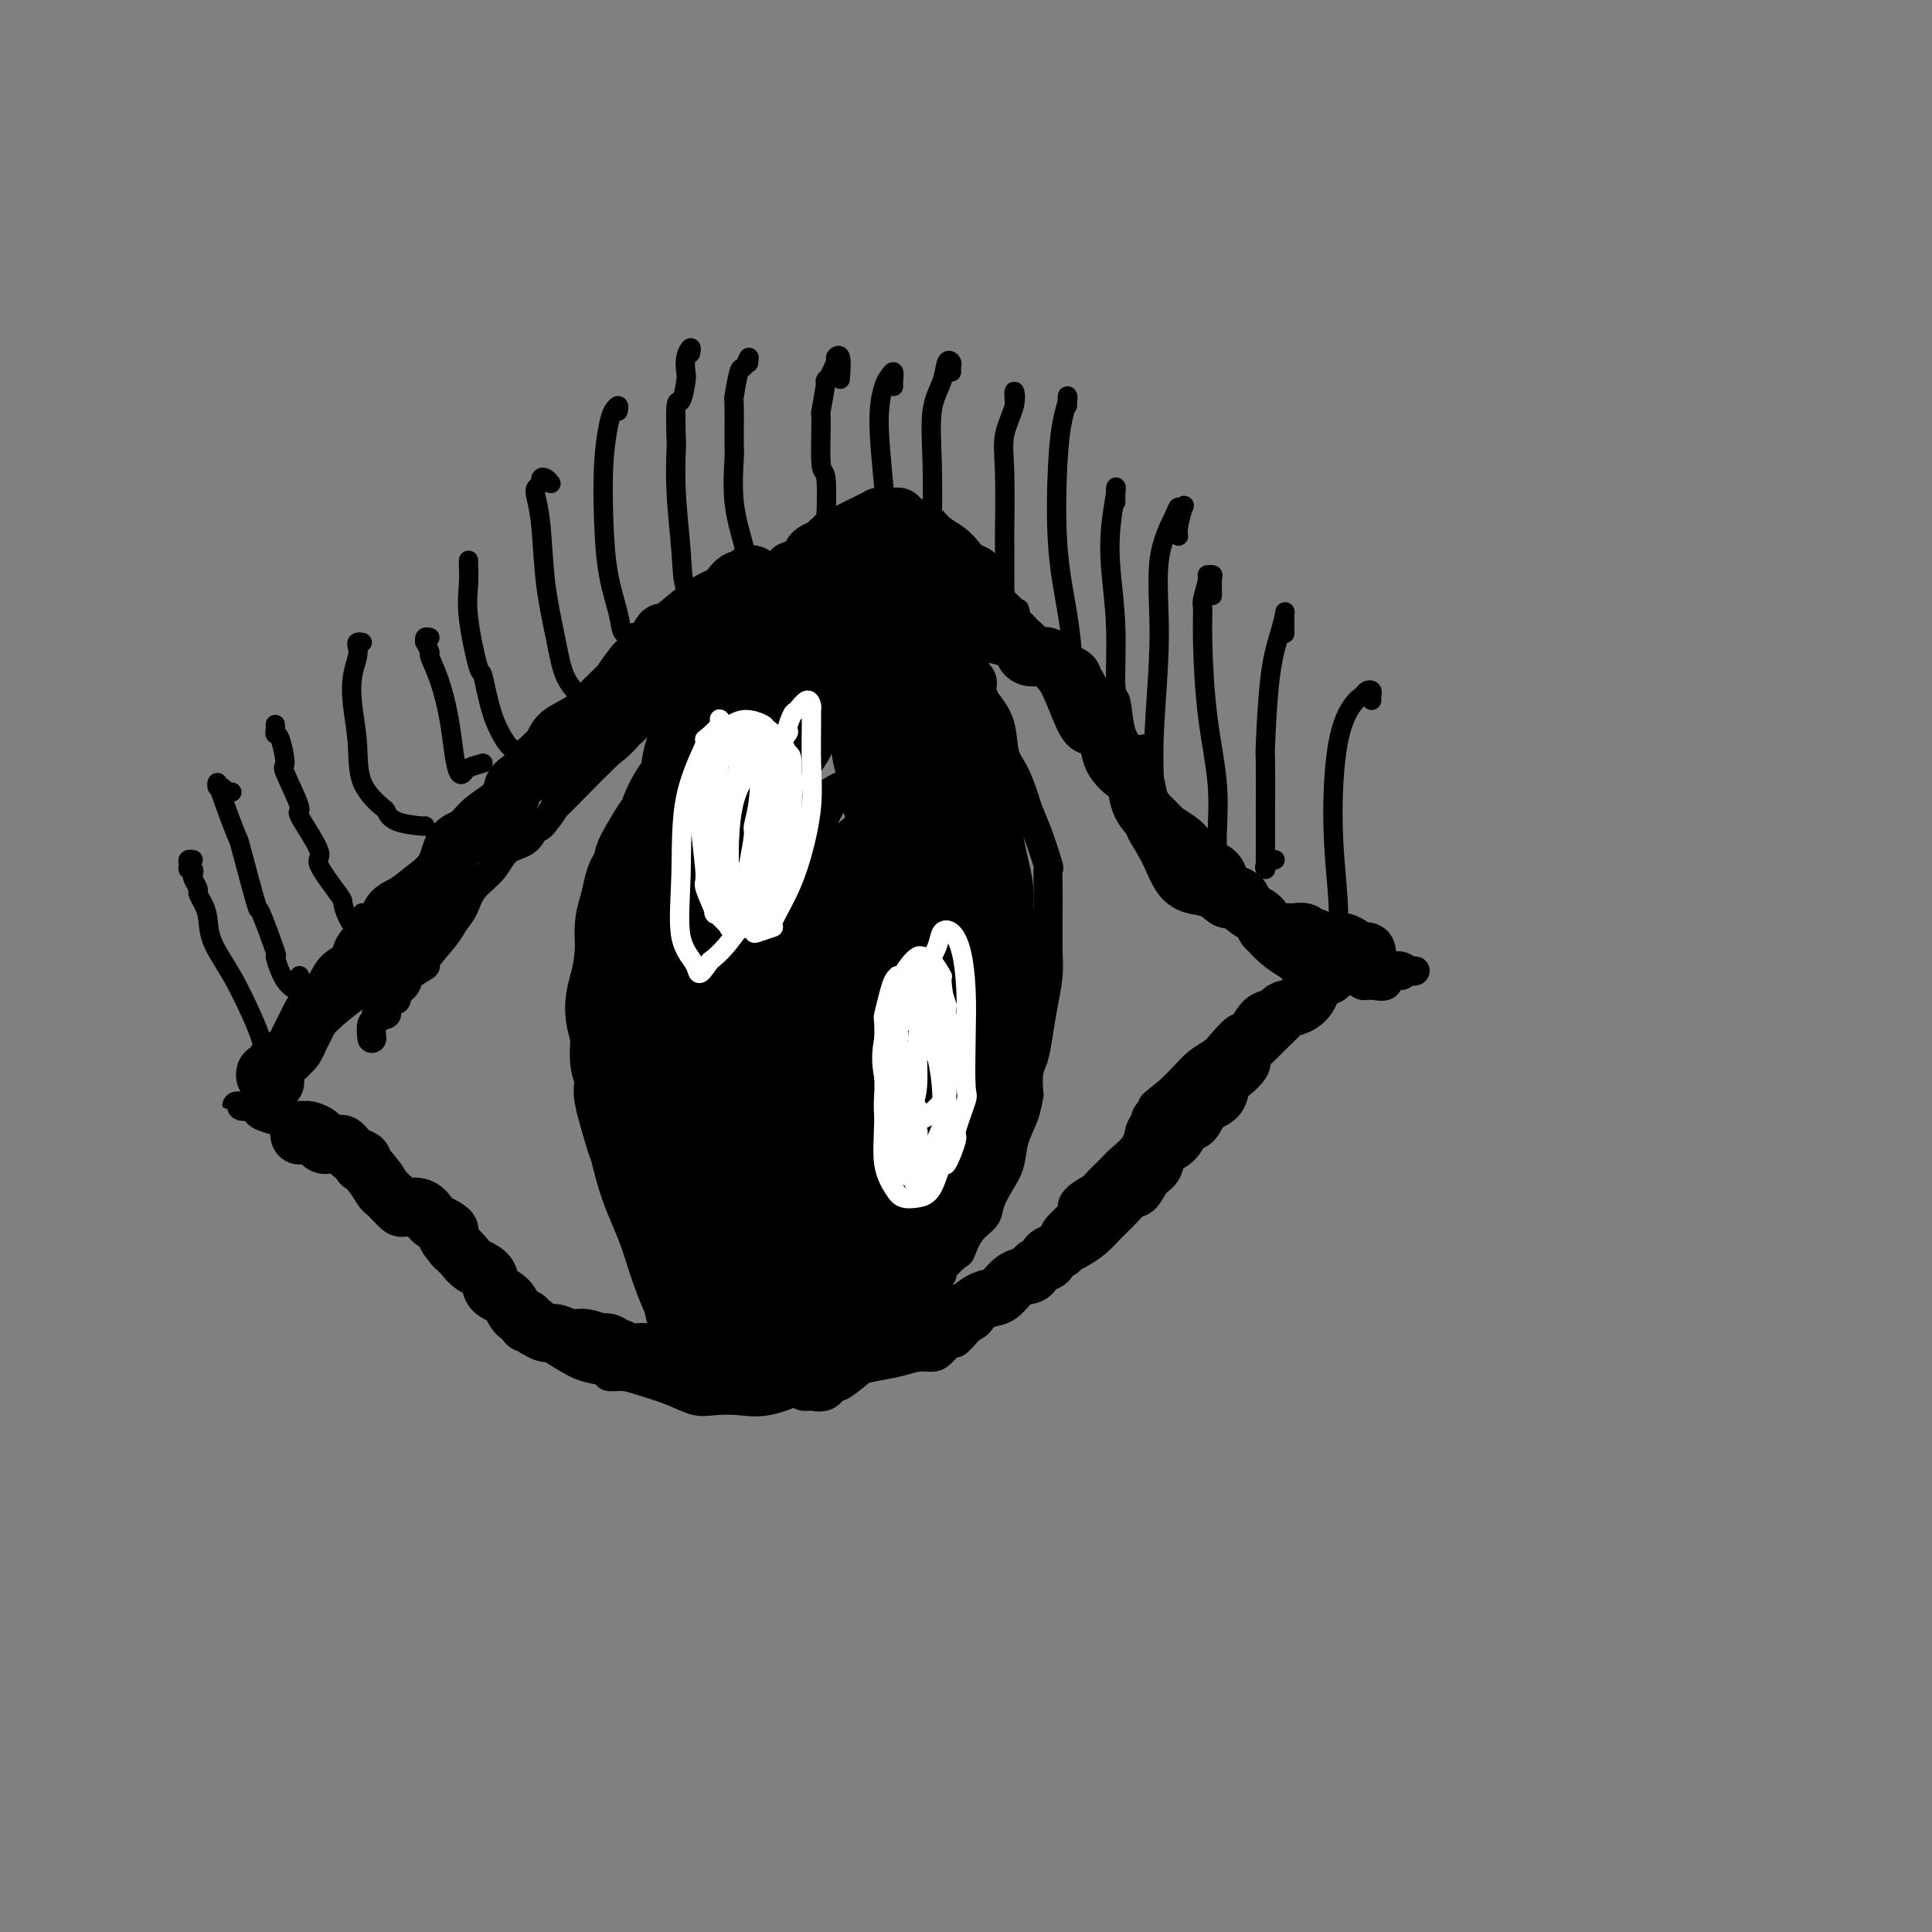 <svg viewBox='0 0 400 400' version='1.1' xmlns='http://www.w3.org/2000/svg' xmlns:xlink='http://www.w3.org/1999/xlink'><rect x="0" y="0" width="400" height="400" fill="#808080" stroke="none"/><g fill='none' stroke='#000000' stroke-width='6' stroke-linecap='round' stroke-linejoin='round'><path d='M77,215c-0.131,-1.189 -0.262,-2.378 0,-3c0.262,-0.622 0.915,-0.678 1,-1c0.085,-0.322 -0.400,-0.912 0,-1c0.400,-0.088 1.684,0.324 2,0c0.316,-0.324 -0.335,-1.385 0,-2c0.335,-0.615 1.657,-0.785 2,-1c0.343,-0.215 -0.294,-0.474 0,-1c0.294,-0.526 1.518,-1.320 2,-2c0.482,-0.680 0.222,-1.245 1,-2c0.778,-0.755 2.593,-1.699 3,-2c0.407,-0.301 -0.595,0.041 0,-1c0.595,-1.041 2.785,-3.463 4,-5c1.215,-1.537 1.454,-2.187 2,-3c0.546,-0.813 1.399,-1.787 2,-3c0.601,-1.213 0.949,-2.663 2,-4c1.051,-1.337 2.804,-2.560 4,-4c1.196,-1.440 1.835,-3.095 3,-4c1.165,-0.905 2.854,-1.058 4,-2c1.146,-0.942 1.747,-2.674 2,-3c0.253,-0.326 0.156,0.752 1,0c0.844,-0.752 2.627,-3.334 3,-4c0.373,-0.666 -0.664,0.582 0,0c0.664,-0.582 3.029,-2.996 5,-5c1.971,-2.004 3.548,-3.598 5,-5c1.452,-1.402 2.778,-2.613 4,-4c1.222,-1.387 2.339,-2.949 4,-4c1.661,-1.051 3.867,-1.591 6,-3c2.133,-1.409 4.192,-3.688 6,-5c1.808,-1.312 3.366,-1.658 4,-2c0.634,-0.342 0.346,-0.679 1,-1c0.654,-0.321 2.250,-0.627 3,-1c0.750,-0.373 0.654,-0.815 2,-1c1.346,-0.185 4.135,-0.115 5,0c0.865,0.115 -0.195,0.274 1,0c1.195,-0.274 4.643,-0.982 7,-2c2.357,-1.018 3.621,-2.345 6,-3c2.379,-0.655 5.871,-0.638 8,-1c2.129,-0.362 2.894,-1.103 4,-1c1.106,0.103 2.553,1.052 4,2'/><path d='M190,131c1.241,0.261 2.344,-0.088 3,0c0.656,0.088 0.867,0.611 2,1c1.133,0.389 3.190,0.642 4,1c0.810,0.358 0.372,0.820 1,1c0.628,0.180 2.321,0.080 3,0c0.679,-0.080 0.345,-0.138 1,0c0.655,0.138 2.299,0.471 4,1c1.701,0.529 3.458,1.253 5,2c1.542,0.747 2.870,1.518 4,3c1.130,1.482 2.062,3.676 3,6c0.938,2.324 1.883,4.778 3,6c1.117,1.222 2.406,1.211 4,2c1.594,0.789 3.494,2.379 4,3c0.506,0.621 -0.382,0.273 0,1c0.382,0.727 2.033,2.527 3,5c0.967,2.473 1.249,5.617 2,8c0.751,2.383 1.971,4.005 3,6c1.029,1.995 1.868,4.364 3,6c1.132,1.636 2.556,2.541 4,3c1.444,0.459 2.907,0.472 4,1c1.093,0.528 1.817,1.570 3,2c1.183,0.430 2.827,0.247 4,1c1.173,0.753 1.877,2.440 3,4c1.123,1.560 2.665,2.991 4,4c1.335,1.009 2.464,1.595 3,2c0.536,0.405 0.479,0.629 1,1c0.521,0.371 1.620,0.888 3,1c1.380,0.112 3.040,-0.181 4,0c0.960,0.181 1.221,0.835 2,1c0.779,0.165 2.078,-0.160 3,0c0.922,0.160 1.469,0.804 2,1c0.531,0.196 1.046,-0.055 2,0c0.954,0.055 2.349,0.417 3,0c0.651,-0.417 0.560,-1.612 1,-2c0.440,-0.388 1.411,0.032 2,0c0.589,-0.032 0.794,-0.516 1,-1'/><path d='M291,201c0.775,-0.459 0.712,-0.108 1,0c0.288,0.108 0.925,-0.027 1,0c0.075,0.027 -0.413,0.218 -1,0c-0.587,-0.218 -1.275,-0.843 -2,-1c-0.725,-0.157 -1.488,0.154 -2,0c-0.512,-0.154 -0.772,-0.774 -1,-1c-0.228,-0.226 -0.424,-0.059 -1,0c-0.576,0.059 -1.533,0.009 -2,0c-0.467,-0.009 -0.444,0.024 -1,0c-0.556,-0.024 -1.692,-0.105 -3,0c-1.308,0.105 -2.788,0.395 -4,1c-1.212,0.605 -2.157,1.524 -3,2c-0.843,0.476 -1.583,0.508 -2,1c-0.417,0.492 -0.510,1.442 -1,2c-0.490,0.558 -1.378,0.722 -2,1c-0.622,0.278 -0.977,0.671 -2,1c-1.023,0.329 -2.715,0.595 -4,1c-1.285,0.405 -2.164,0.948 -3,2c-0.836,1.052 -1.630,2.613 -2,3c-0.370,0.387 -0.314,-0.399 -1,0c-0.686,0.399 -2.112,1.983 -3,3c-0.888,1.017 -1.238,1.469 -2,2c-0.762,0.531 -1.936,1.143 -3,2c-1.064,0.857 -2.018,1.959 -3,3c-0.982,1.041 -1.991,2.020 -3,3'/><path d='M242,226c-5.604,4.380 -2.613,2.331 -2,2c0.613,-0.331 -1.152,1.056 -2,2c-0.848,0.944 -0.778,1.445 -1,2c-0.222,0.555 -0.736,1.165 -1,2c-0.264,0.835 -0.278,1.897 -1,3c-0.722,1.103 -2.151,2.249 -3,3c-0.849,0.751 -1.118,1.109 -2,2c-0.882,0.891 -2.377,2.317 -3,3c-0.623,0.683 -0.374,0.623 -1,1c-0.626,0.377 -2.129,1.190 -3,2c-0.871,0.810 -1.112,1.617 -1,2c0.112,0.383 0.578,0.343 0,1c-0.578,0.657 -2.200,2.011 -3,3c-0.800,0.989 -0.779,1.614 -1,2c-0.221,0.386 -0.685,0.531 -1,1c-0.315,0.469 -0.483,1.260 -1,2c-0.517,0.740 -1.384,1.430 -2,2c-0.616,0.570 -0.981,1.021 -2,2c-1.019,0.979 -2.692,2.484 -4,4c-1.308,1.516 -2.252,3.041 -3,4c-0.748,0.959 -1.299,1.351 -2,2c-0.701,0.649 -1.553,1.553 -2,2c-0.447,0.447 -0.489,0.435 -1,1c-0.511,0.565 -1.490,1.706 -2,2c-0.510,0.294 -0.550,-0.258 -1,0c-0.450,0.258 -1.309,1.326 -2,2c-0.691,0.674 -1.213,0.954 -2,1c-0.787,0.046 -1.839,-0.142 -3,0c-1.161,0.142 -2.432,0.613 -4,1c-1.568,0.387 -3.433,0.691 -5,1c-1.567,0.309 -2.837,0.624 -4,1c-1.163,0.376 -2.219,0.812 -4,1c-1.781,0.188 -4.287,0.128 -5,0c-0.713,-0.128 0.368,-0.322 0,0c-0.368,0.322 -2.184,1.161 -4,2'/><path d='M164,287c-5.036,1.498 -0.625,0.743 0,1c0.625,0.257 -2.536,1.527 -5,2c-2.464,0.473 -4.231,0.148 -6,0c-1.769,-0.148 -3.540,-0.121 -5,0c-1.460,0.121 -2.609,0.334 -4,0c-1.391,-0.334 -3.025,-1.217 -5,-2c-1.975,-0.783 -4.292,-1.466 -6,-2c-1.708,-0.534 -2.806,-0.920 -4,-1c-1.194,-0.080 -2.483,0.145 -3,0c-0.517,-0.145 -0.260,-0.659 -1,-1c-0.740,-0.341 -2.477,-0.509 -4,-1c-1.523,-0.491 -2.834,-1.304 -4,-2c-1.166,-0.696 -2.188,-1.273 -3,-2c-0.812,-0.727 -1.414,-1.603 -2,-2c-0.586,-0.397 -1.155,-0.314 -2,-1c-0.845,-0.686 -1.966,-2.139 -3,-3c-1.034,-0.861 -1.981,-1.129 -3,-2c-1.019,-0.871 -2.111,-2.344 -3,-4c-0.889,-1.656 -1.574,-3.495 -2,-4c-0.426,-0.505 -0.592,0.324 -1,0c-0.408,-0.324 -1.056,-1.801 -2,-3c-0.944,-1.199 -2.182,-2.120 -3,-3c-0.818,-0.880 -1.215,-1.720 -2,-3c-0.785,-1.280 -1.957,-3.000 -3,-4c-1.043,-1.000 -1.956,-1.280 -3,-2c-1.044,-0.720 -2.220,-1.882 -3,-3c-0.780,-1.118 -1.163,-2.194 -2,-3c-0.837,-0.806 -2.127,-1.343 -3,-2c-0.873,-0.657 -1.331,-1.432 -2,-2c-0.669,-0.568 -1.551,-0.927 -2,-1c-0.449,-0.073 -0.466,0.139 -1,0c-0.534,-0.139 -1.585,-0.628 -2,-1c-0.415,-0.372 -0.194,-0.625 -1,-1c-0.806,-0.375 -2.640,-0.870 -4,-1c-1.360,-0.130 -2.246,0.106 -3,0c-0.754,-0.106 -1.377,-0.553 -2,-1'/><path d='M60,233c-3.532,-1.632 -2.361,-1.212 -2,-1c0.361,0.212 -0.088,0.214 -1,0c-0.912,-0.214 -2.285,-0.646 -3,-1c-0.715,-0.354 -0.770,-0.631 -1,-1c-0.230,-0.369 -0.633,-0.831 -1,-1c-0.367,-0.169 -0.698,-0.044 -1,0c-0.302,0.044 -0.576,0.008 -1,0c-0.424,-0.008 -0.999,0.013 -1,0c-0.001,-0.013 0.573,-0.058 1,0c0.427,0.058 0.709,0.219 1,0c0.291,-0.219 0.591,-0.820 1,-1c0.409,-0.180 0.927,0.059 1,0c0.073,-0.059 -0.299,-0.415 0,-1c0.299,-0.585 1.268,-1.398 2,-2c0.732,-0.602 1.227,-0.993 2,-2c0.773,-1.007 1.823,-2.631 3,-4c1.177,-1.369 2.480,-2.483 4,-4c1.520,-1.517 3.256,-3.438 5,-5c1.744,-1.562 3.497,-2.765 5,-4c1.503,-1.235 2.756,-2.501 4,-4c1.244,-1.499 2.477,-3.231 3,-4c0.523,-0.769 0.335,-0.574 1,-1c0.665,-0.426 2.182,-1.473 3,-2c0.818,-0.527 0.937,-0.533 2,-1c1.063,-0.467 3.068,-1.393 4,-2c0.932,-0.607 0.789,-0.894 1,-1c0.211,-0.106 0.774,-0.030 1,0c0.226,0.030 0.113,0.015 0,0'/><path d='M170,138c-0.305,0.117 -0.611,0.234 -1,0c-0.389,-0.234 -0.863,-0.820 -1,-1c-0.137,-0.180 0.063,0.046 0,0c-0.063,-0.046 -0.388,-0.365 -1,0c-0.612,0.365 -1.510,1.413 -2,2c-0.490,0.587 -0.570,0.712 -1,1c-0.430,0.288 -1.208,0.739 -2,1c-0.792,0.261 -1.597,0.331 -3,1c-1.403,0.669 -3.402,1.937 -5,3c-1.598,1.063 -2.794,1.922 -4,3c-1.206,1.078 -2.423,2.374 -3,3c-0.577,0.626 -0.515,0.582 -1,1c-0.485,0.418 -1.519,1.297 -2,2c-0.481,0.703 -0.410,1.230 -1,2c-0.590,0.770 -1.842,1.782 -3,3c-1.158,1.218 -2.223,2.642 -3,4c-0.777,1.358 -1.265,2.651 -2,4c-0.735,1.349 -1.717,2.756 -2,4c-0.283,1.244 0.134,2.325 0,3c-0.134,0.675 -0.820,0.943 -1,1c-0.180,0.057 0.144,-0.098 0,1c-0.144,1.098 -0.757,3.447 -1,4c-0.243,0.553 -0.117,-0.692 0,0c0.117,0.692 0.224,3.322 0,4c-0.224,0.678 -0.778,-0.595 -1,0c-0.222,0.595 -0.112,3.058 0,4c0.112,0.942 0.226,0.362 0,1c-0.226,0.638 -0.793,2.492 -1,4c-0.207,1.508 -0.056,2.670 0,4c0.056,1.330 0.015,2.829 0,4c-0.015,1.171 -0.004,2.016 0,3c0.004,0.984 0.001,2.109 0,3c-0.001,0.891 -0.000,1.548 0,3c0.000,1.452 0.000,3.701 0,5c-0.000,1.299 -0.000,1.650 0,2'/><path d='M129,217c-0.061,3.749 -0.214,1.121 0,1c0.214,-0.121 0.793,2.265 1,4c0.207,1.735 0.041,2.820 0,4c-0.041,1.180 0.044,2.455 0,4c-0.044,1.545 -0.218,3.360 0,5c0.218,1.640 0.829,3.106 1,4c0.171,0.894 -0.097,1.217 0,2c0.097,0.783 0.560,2.026 1,3c0.440,0.974 0.857,1.681 1,2c0.143,0.319 0.012,0.252 0,1c-0.012,0.748 0.094,2.310 0,3c-0.094,0.690 -0.387,0.507 0,1c0.387,0.493 1.456,1.661 2,3c0.544,1.339 0.565,2.848 1,4c0.435,1.152 1.286,1.947 2,3c0.714,1.053 1.292,2.363 2,4c0.708,1.637 1.548,3.601 2,5c0.452,1.399 0.517,2.234 1,3c0.483,0.766 1.386,1.461 2,2c0.614,0.539 0.941,0.920 1,1c0.059,0.080 -0.151,-0.140 0,0c0.151,0.140 0.662,0.642 1,1c0.338,0.358 0.502,0.572 1,1c0.498,0.428 1.329,1.071 2,2c0.671,0.929 1.181,2.144 2,3c0.819,0.856 1.946,1.353 3,2c1.054,0.647 2.035,1.445 3,2c0.965,0.555 1.913,0.867 3,1c1.087,0.133 2.313,0.088 3,0c0.687,-0.088 0.834,-0.217 1,0c0.166,0.217 0.349,0.782 1,1c0.651,0.218 1.768,0.089 2,0c0.232,-0.089 -0.423,-0.138 0,0c0.423,0.138 1.922,0.463 3,0c1.078,-0.463 1.734,-1.715 2,-2c0.266,-0.285 0.144,0.398 1,0c0.856,-0.398 2.692,-1.876 4,-3c1.308,-1.124 2.088,-1.892 3,-3c0.912,-1.108 1.956,-2.554 3,-4'/><path d='M184,277c2.317,-2.175 1.609,-1.613 2,-2c0.391,-0.387 1.881,-1.723 3,-3c1.119,-1.277 1.868,-2.497 3,-4c1.132,-1.503 2.648,-3.291 3,-4c0.352,-0.709 -0.459,-0.339 0,-1c0.459,-0.661 2.188,-2.353 3,-3c0.812,-0.647 0.707,-0.248 1,-1c0.293,-0.752 0.986,-2.654 2,-4c1.014,-1.346 2.351,-2.137 3,-3c0.649,-0.863 0.611,-1.797 1,-3c0.389,-1.203 1.204,-2.673 2,-4c0.796,-1.327 1.572,-2.510 2,-4c0.428,-1.490 0.506,-3.288 1,-5c0.494,-1.712 1.403,-3.338 2,-5c0.597,-1.662 0.881,-3.359 1,-4c0.119,-0.641 0.073,-0.224 0,-1c-0.073,-0.776 -0.174,-2.745 0,-4c0.174,-1.255 0.621,-1.798 1,-3c0.379,-1.202 0.690,-3.064 1,-5c0.310,-1.936 0.619,-3.946 1,-6c0.381,-2.054 0.834,-4.153 1,-6c0.166,-1.847 0.044,-3.444 0,-5c-0.044,-1.556 -0.012,-3.073 0,-4c0.012,-0.927 0.003,-1.265 0,-2c-0.003,-0.735 0.001,-1.866 0,-2c-0.001,-0.134 -0.006,0.731 0,0c0.006,-0.731 0.023,-3.056 0,-5c-0.023,-1.944 -0.085,-3.505 0,-4c0.085,-0.495 0.319,0.075 0,-1c-0.319,-1.075 -1.189,-3.797 -2,-6c-0.811,-2.203 -1.564,-3.887 -2,-5c-0.436,-1.113 -0.556,-1.655 -1,-3c-0.444,-1.345 -1.212,-3.495 -2,-5c-0.788,-1.505 -1.597,-2.367 -2,-4c-0.403,-1.633 -0.401,-4.038 -1,-6c-0.599,-1.962 -1.800,-3.481 -3,-5'/><path d='M204,145c-2.280,-5.999 -1.479,-3.497 -1,-3c0.479,0.497 0.635,-1.011 0,-2c-0.635,-0.989 -2.062,-1.459 -3,-2c-0.938,-0.541 -1.387,-1.153 -2,-2c-0.613,-0.847 -1.390,-1.929 -2,-3c-0.610,-1.071 -1.052,-2.132 -2,-3c-0.948,-0.868 -2.401,-1.543 -3,-2c-0.599,-0.457 -0.346,-0.697 -1,-1c-0.654,-0.303 -2.217,-0.671 -3,-1c-0.783,-0.329 -0.785,-0.621 -1,-1c-0.215,-0.379 -0.642,-0.844 -1,-1c-0.358,-0.156 -0.646,-0.001 -1,0c-0.354,0.001 -0.773,-0.152 -1,0c-0.227,0.152 -0.263,0.608 -1,1c-0.737,0.392 -2.174,0.719 -3,1c-0.826,0.281 -1.041,0.517 -2,1c-0.959,0.483 -2.660,1.212 -4,2c-1.340,0.788 -2.317,1.633 -3,2c-0.683,0.367 -1.072,0.254 -2,1c-0.928,0.746 -2.394,2.350 -3,3c-0.606,0.650 -0.350,0.345 -1,1c-0.650,0.655 -2.204,2.271 -3,3c-0.796,0.729 -0.833,0.570 -1,1c-0.167,0.430 -0.464,1.449 -1,2c-0.536,0.551 -1.309,0.633 -2,1c-0.691,0.367 -1.298,1.019 -2,2c-0.702,0.981 -1.497,2.291 -2,3c-0.503,0.709 -0.712,0.816 -1,1c-0.288,0.184 -0.655,0.445 -1,1c-0.345,0.555 -0.667,1.406 -1,2c-0.333,0.594 -0.677,0.932 -1,1c-0.323,0.068 -0.625,-0.136 -1,0c-0.375,0.136 -0.821,0.610 -1,1c-0.179,0.390 -0.089,0.695 0,1'/><path d='M147,155c-3.012,3.195 -1.543,1.181 -1,1c0.543,-0.181 0.160,1.471 0,2c-0.160,0.529 -0.099,-0.065 0,0c0.099,0.065 0.234,0.789 0,1c-0.234,0.211 -0.836,-0.091 -1,0c-0.164,0.091 0.112,0.575 0,1c-0.112,0.425 -0.610,0.791 -1,1c-0.390,0.209 -0.672,0.259 -1,1c-0.328,0.741 -0.704,2.171 -1,3c-0.296,0.829 -0.513,1.056 -1,2c-0.487,0.944 -1.245,2.605 -2,4c-0.755,1.395 -1.508,2.523 -2,4c-0.492,1.477 -0.724,3.304 -1,6c-0.276,2.696 -0.596,6.262 -1,10c-0.404,3.738 -0.893,7.647 -1,9c-0.107,1.353 0.169,0.149 0,3c-0.169,2.851 -0.781,9.755 -1,16c-0.219,6.245 -0.043,11.830 0,17c0.043,5.170 -0.047,9.926 0,14c0.047,4.074 0.229,7.466 1,10c0.771,2.534 2.130,4.209 3,6c0.870,1.791 1.251,3.698 2,6c0.749,2.302 1.865,4.998 3,7c1.135,2.002 2.290,3.310 3,4c0.710,0.690 0.976,0.763 1,1c0.024,0.237 -0.194,0.636 0,1c0.194,0.364 0.801,0.691 1,0c0.199,-0.691 -0.011,-2.399 0,-5c0.011,-2.601 0.241,-6.094 0,-10c-0.241,-3.906 -0.954,-8.223 -1,-14c-0.046,-5.777 0.575,-13.012 1,-21c0.425,-7.988 0.653,-16.727 1,-25c0.347,-8.273 0.813,-16.078 2,-24c1.187,-7.922 3.093,-15.961 5,-24'/><path d='M155,162c2.406,-10.922 4.919,-14.228 6,-16c1.081,-1.772 0.728,-2.010 2,-5c1.272,-2.990 4.168,-8.733 5,-11c0.832,-2.267 -0.399,-1.058 1,-3c1.399,-1.942 5.430,-7.037 8,-9c2.570,-1.963 3.680,-0.796 5,0c1.320,0.796 2.849,1.220 4,3c1.151,1.780 1.923,4.916 2,10c0.077,5.084 -0.540,12.117 -1,20c-0.460,7.883 -0.764,16.618 -2,27c-1.236,10.382 -3.404,22.413 -6,33c-2.596,10.587 -5.619,19.732 -8,27c-2.381,7.268 -4.121,12.659 -5,15c-0.879,2.341 -0.896,1.632 -2,4c-1.104,2.368 -3.296,7.814 -4,10c-0.704,2.186 0.079,1.112 -1,2c-1.079,0.888 -4.019,3.739 -6,5c-1.981,1.261 -3.004,0.933 -4,0c-0.996,-0.933 -1.965,-2.469 -3,-5c-1.035,-2.531 -2.137,-6.056 -3,-11c-0.863,-4.944 -1.488,-11.306 -1,-19c0.488,-7.694 2.087,-16.720 4,-25c1.913,-8.280 4.138,-15.813 5,-19c0.862,-3.187 0.360,-2.028 2,-5c1.640,-2.972 5.421,-10.076 7,-13c1.579,-2.924 0.956,-1.669 2,-3c1.044,-1.331 3.755,-5.249 7,-8c3.245,-2.751 7.026,-4.337 10,-5c2.974,-0.663 5.143,-0.404 7,1c1.857,1.404 3.404,3.953 5,8c1.596,4.047 3.243,9.592 4,17c0.757,7.408 0.624,16.678 0,27c-0.624,10.322 -1.740,21.697 -3,31c-1.260,9.303 -2.662,16.534 -4,21c-1.338,4.466 -2.610,6.166 -3,7c-0.390,0.834 0.102,0.801 -1,1c-1.102,0.199 -3.797,0.631 -5,1c-1.203,0.369 -0.915,0.677 -2,0c-1.085,-0.677 -3.542,-2.338 -6,-4'/><path d='M171,271c-2.172,-2.414 -3.601,-6.451 -5,-11c-1.399,-4.549 -2.767,-9.612 -4,-16c-1.233,-6.388 -2.332,-14.100 -2,-23c0.332,-8.900 2.094,-18.988 4,-28c1.906,-9.012 3.957,-16.948 6,-22c2.043,-5.052 4.079,-7.219 5,-8c0.921,-0.781 0.729,-0.174 2,-1c1.271,-0.826 4.007,-3.084 5,-4c0.993,-0.916 0.242,-0.491 1,0c0.758,0.491 3.023,1.048 5,3c1.977,1.952 3.664,5.298 5,10c1.336,4.702 2.320,10.759 3,18c0.680,7.241 1.056,15.666 1,25c-0.056,9.334 -0.545,19.576 -2,28c-1.455,8.424 -3.876,15.031 -6,20c-2.124,4.969 -3.952,8.301 -6,10c-2.048,1.699 -4.315,1.764 -5,2c-0.685,0.236 0.211,0.644 -1,0c-1.211,-0.644 -4.531,-2.341 -6,-3c-1.469,-0.659 -1.089,-0.279 -2,-2c-0.911,-1.721 -3.115,-5.544 -4,-7c-0.885,-1.456 -0.451,-0.544 -1,-3c-0.549,-2.456 -2.081,-8.279 -3,-14c-0.919,-5.721 -1.226,-11.338 -1,-18c0.226,-6.662 0.986,-14.369 2,-21c1.014,-6.631 2.284,-12.188 4,-17c1.716,-4.812 3.878,-8.881 6,-12c2.122,-3.119 4.203,-5.290 6,-6c1.797,-0.710 3.308,0.041 4,0c0.692,-0.041 0.564,-0.874 1,0c0.436,0.874 1.438,3.456 2,4c0.562,0.544 0.686,-0.951 1,1c0.314,1.951 0.818,7.347 1,12c0.182,4.653 0.041,8.564 0,10c-0.041,1.436 0.020,0.399 0,4c-0.020,3.601 -0.119,11.842 -1,19c-0.881,7.158 -2.545,13.235 -4,18c-1.455,4.765 -2.701,8.219 -4,11c-1.299,2.781 -2.649,4.891 -4,7'/><path d='M174,257c-2.018,3.304 -3.062,2.565 -4,2c-0.938,-0.565 -1.768,-0.957 -2,-1c-0.232,-0.043 0.135,0.264 0,-1c-0.135,-1.264 -0.772,-4.099 -1,-5c-0.228,-0.901 -0.047,0.133 0,-2c0.047,-2.133 -0.039,-7.433 0,-12c0.039,-4.567 0.204,-8.403 1,-14c0.796,-5.597 2.223,-12.957 4,-18c1.777,-5.043 3.906,-7.770 5,-9c1.094,-1.230 1.154,-0.962 2,0c0.846,0.962 2.476,2.618 3,5c0.524,2.382 -0.060,5.488 0,9c0.060,3.512 0.765,7.428 1,9c0.235,1.572 0.000,0.798 0,4c-0.000,3.202 0.234,10.378 0,13c-0.234,2.622 -0.936,0.688 -1,4c-0.064,3.312 0.509,11.869 0,18c-0.509,6.131 -2.101,9.835 -3,12c-0.899,2.165 -1.104,2.792 -2,3c-0.896,0.208 -2.481,-0.001 -4,-2c-1.519,-1.999 -2.970,-5.787 -4,-10c-1.030,-4.213 -1.639,-8.851 -2,-15c-0.361,-6.149 -0.474,-13.808 0,-21c0.474,-7.192 1.534,-13.917 2,-17c0.466,-3.083 0.338,-2.523 1,-6c0.662,-3.477 2.116,-10.990 3,-14c0.884,-3.010 1.200,-1.515 2,-3c0.800,-1.485 2.085,-5.948 3,-8c0.915,-2.052 1.461,-1.692 2,-2c0.539,-0.308 1.071,-1.282 2,-1c0.929,0.282 2.254,1.821 3,5c0.746,3.179 0.911,7.997 1,13c0.089,5.003 0.101,10.193 0,17c-0.101,6.807 -0.314,15.233 -1,22c-0.686,6.767 -1.844,11.874 -3,15c-1.156,3.126 -2.310,4.271 -4,5c-1.690,0.729 -3.917,1.042 -5,1c-1.083,-0.042 -1.024,-0.441 -2,-1c-0.976,-0.559 -2.988,-1.280 -5,-2'/><path d='M166,250c-2.136,-0.179 -1.474,0.375 -2,-1c-0.526,-1.375 -2.238,-4.679 -4,-8c-1.762,-3.321 -3.575,-6.658 -5,-11c-1.425,-4.342 -2.463,-9.687 -3,-15c-0.537,-5.313 -0.572,-10.592 0,-15c0.572,-4.408 1.751,-7.944 3,-11c1.249,-3.056 2.569,-5.631 4,-7c1.431,-1.369 2.974,-1.530 4,-1c1.026,0.530 1.533,1.752 2,2c0.467,0.248 0.892,-0.480 2,1c1.108,1.480 2.900,5.166 4,9c1.100,3.834 1.508,7.815 2,13c0.492,5.185 1.069,11.572 1,18c-0.069,6.428 -0.783,12.896 -2,17c-1.217,4.104 -2.938,5.845 -4,7c-1.062,1.155 -1.465,1.724 -2,2c-0.535,0.276 -1.201,0.259 -2,0c-0.799,-0.259 -1.730,-0.760 -2,-1c-0.270,-0.240 0.119,-0.218 0,-1c-0.119,-0.782 -0.748,-2.366 -1,-3c-0.252,-0.634 -0.126,-0.317 0,0'/></g>
<g fill='none' stroke='#000000' stroke-width='28' stroke-linecap='round' stroke-linejoin='round'><path d='M164,264c-1.723,-0.650 -3.445,-1.299 -4,-2c-0.555,-0.701 0.058,-1.452 0,-2c-0.058,-0.548 -0.786,-0.891 -1,-1c-0.214,-0.109 0.086,0.016 -1,-1c-1.086,-1.016 -3.558,-3.175 -5,-6c-1.442,-2.825 -1.854,-6.317 -2,-11c-0.146,-4.683 -0.025,-10.556 1,-17c1.025,-6.444 2.953,-13.460 5,-19c2.047,-5.540 4.211,-9.604 6,-12c1.789,-2.396 3.203,-3.123 5,-4c1.797,-0.877 3.977,-1.905 6,-2c2.023,-0.095 3.891,0.741 5,1c1.109,0.259 1.460,-0.061 2,1c0.540,1.061 1.268,3.501 2,4c0.732,0.499 1.466,-0.943 2,1c0.534,1.943 0.866,7.270 1,9c0.134,1.730 0.068,-0.136 0,3c-0.068,3.136 -0.138,11.275 0,18c0.138,6.725 0.485,12.038 0,17c-0.485,4.962 -1.803,9.575 -3,13c-1.197,3.425 -2.275,5.661 -4,7c-1.725,1.339 -4.099,1.779 -6,2c-1.901,0.221 -3.329,0.222 -5,0c-1.671,-0.222 -3.585,-0.669 -4,-1c-0.415,-0.331 0.670,-0.548 0,-2c-0.670,-1.452 -3.095,-4.139 -4,-5c-0.905,-0.861 -0.291,0.106 -1,-2c-0.709,-2.106 -2.742,-7.283 -4,-12c-1.258,-4.717 -1.743,-8.972 -2,-14c-0.257,-5.028 -0.288,-10.829 0,-15c0.288,-4.171 0.894,-6.711 2,-9c1.106,-2.289 2.711,-4.327 4,-6c1.289,-1.673 2.262,-2.983 3,-4c0.738,-1.017 1.242,-1.742 2,-2c0.758,-0.258 1.771,-0.049 2,0c0.229,0.049 -0.327,-0.061 0,1c0.327,1.061 1.538,3.293 2,4c0.462,0.707 0.175,-0.109 0,2c-0.175,2.109 -0.240,7.145 0,9c0.240,1.855 0.783,0.530 1,3c0.217,2.470 0.109,8.735 0,15'/><path d='M169,225c0.124,7.203 -0.067,10.711 -1,14c-0.933,3.289 -2.607,6.359 -4,8c-1.393,1.641 -2.504,1.852 -4,3c-1.496,1.148 -3.375,3.232 -5,4c-1.625,0.768 -2.994,0.220 -4,0c-1.006,-0.220 -1.649,-0.112 -2,0c-0.351,0.112 -0.408,0.230 -1,0c-0.592,-0.230 -1.717,-0.806 -2,-1c-0.283,-0.194 0.278,-0.004 0,-1c-0.278,-0.996 -1.395,-3.178 -2,-5c-0.605,-1.822 -0.698,-3.285 -1,-5c-0.302,-1.715 -0.813,-3.683 -1,-5c-0.187,-1.317 -0.050,-1.981 0,-3c0.050,-1.019 0.014,-2.391 0,-4c-0.014,-1.609 -0.006,-3.455 0,-5c0.006,-1.545 0.009,-2.788 0,-4c-0.009,-1.212 -0.030,-2.393 0,-3c0.030,-0.607 0.110,-0.642 0,-1c-0.110,-0.358 -0.411,-1.040 -1,-2c-0.589,-0.960 -1.465,-2.199 -2,-3c-0.535,-0.801 -0.728,-1.165 -1,-2c-0.272,-0.835 -0.623,-2.141 -1,-3c-0.377,-0.859 -0.781,-1.271 -1,-3c-0.219,-1.729 -0.255,-4.774 0,-7c0.255,-2.226 0.801,-3.634 1,-5c0.199,-1.366 0.052,-2.690 0,-3c-0.052,-0.310 -0.008,0.394 0,0c0.008,-0.394 -0.019,-1.886 0,-3c0.019,-1.114 0.085,-1.849 0,-2c-0.085,-0.151 -0.322,0.283 0,0c0.322,-0.283 1.203,-1.283 2,-2c0.797,-0.717 1.509,-1.151 2,-2c0.491,-0.849 0.760,-2.114 1,-3c0.240,-0.886 0.449,-1.392 1,-2c0.551,-0.608 1.443,-1.316 2,-2c0.557,-0.684 0.778,-1.342 1,-2'/><path d='M146,171c1.571,-2.355 0.999,-0.741 1,-1c0.001,-0.259 0.577,-2.389 1,-3c0.423,-0.611 0.695,0.296 1,0c0.305,-0.296 0.642,-1.797 1,-3c0.358,-1.203 0.735,-2.108 1,-3c0.265,-0.892 0.417,-1.773 1,-3c0.583,-1.227 1.596,-2.802 3,-4c1.404,-1.198 3.199,-2.018 4,-3c0.801,-0.982 0.609,-2.126 1,-3c0.391,-0.874 1.367,-1.477 2,-2c0.633,-0.523 0.924,-0.967 1,-1c0.076,-0.033 -0.063,0.343 0,0c0.063,-0.343 0.329,-1.405 1,-2c0.671,-0.595 1.749,-0.722 2,-1c0.251,-0.278 -0.323,-0.705 0,-1c0.323,-0.295 1.542,-0.457 2,-1c0.458,-0.543 0.154,-1.466 0,-2c-0.154,-0.534 -0.157,-0.679 0,-1c0.157,-0.321 0.475,-0.818 1,-1c0.525,-0.182 1.259,-0.049 2,0c0.741,0.049 1.490,0.013 2,0c0.510,-0.013 0.782,-0.005 1,0c0.218,0.005 0.382,0.005 1,0c0.618,-0.005 1.691,-0.016 2,0c0.309,0.016 -0.144,0.059 0,0c0.144,-0.059 0.885,-0.218 2,0c1.115,0.218 2.603,0.815 3,1c0.397,0.185 -0.296,-0.042 0,0c0.296,0.042 1.582,0.355 2,1c0.418,0.645 -0.032,1.624 0,2c0.032,0.376 0.545,0.148 1,1c0.455,0.852 0.853,2.783 1,4c0.147,1.217 0.042,1.721 0,2c-0.042,0.279 -0.022,0.332 0,1c0.022,0.668 0.044,1.949 0,3c-0.044,1.051 -0.156,1.872 0,3c0.156,1.128 0.578,2.564 1,4'/><path d='M187,158c0.895,4.315 0.632,4.603 1,6c0.368,1.397 1.365,3.902 2,6c0.635,2.098 0.906,3.791 1,5c0.094,1.209 0.011,1.936 0,3c-0.011,1.064 0.048,2.464 0,4c-0.048,1.536 -0.205,3.208 0,4c0.205,0.792 0.772,0.704 1,2c0.228,1.296 0.117,3.975 0,5c-0.117,1.025 -0.241,0.394 0,2c0.241,1.606 0.846,5.447 1,7c0.154,1.553 -0.144,0.816 0,2c0.144,1.184 0.730,4.287 1,7c0.270,2.713 0.224,5.035 0,7c-0.224,1.965 -0.627,3.571 -1,5c-0.373,1.429 -0.716,2.679 -1,4c-0.284,1.321 -0.510,2.712 -1,5c-0.490,2.288 -1.244,5.472 -2,8c-0.756,2.528 -1.515,4.398 -2,5c-0.485,0.602 -0.695,-0.065 -1,1c-0.305,1.065 -0.703,3.862 -1,5c-0.297,1.138 -0.493,0.617 -1,1c-0.507,0.383 -1.326,1.670 -2,3c-0.674,1.330 -1.202,2.704 -2,4c-0.798,1.296 -1.864,2.515 -3,4c-1.136,1.485 -2.342,3.236 -4,5c-1.658,1.764 -3.768,3.541 -5,5c-1.232,1.459 -1.585,2.601 -2,3c-0.415,0.399 -0.893,0.054 -2,0c-1.107,-0.054 -2.845,0.183 -4,0c-1.155,-0.183 -1.728,-0.785 -2,-1c-0.272,-0.215 -0.243,-0.042 -1,0c-0.757,0.042 -2.301,-0.046 -3,0c-0.699,0.046 -0.554,0.225 -1,0c-0.446,-0.225 -1.484,-0.853 -2,-1c-0.516,-0.147 -0.511,0.187 -1,0c-0.489,-0.187 -1.471,-0.896 -2,-2c-0.529,-1.104 -0.604,-2.605 -1,-4c-0.396,-1.395 -1.113,-2.684 -2,-5c-0.887,-2.316 -1.943,-5.658 -3,-9'/><path d='M142,254c-1.720,-4.644 -3.022,-7.255 -4,-10c-0.978,-2.745 -1.634,-5.625 -2,-7c-0.366,-1.375 -0.442,-1.244 -1,-3c-0.558,-1.756 -1.598,-5.399 -2,-7c-0.402,-1.601 -0.165,-1.158 0,-2c0.165,-0.842 0.257,-2.967 0,-4c-0.257,-1.033 -0.864,-0.975 -1,-2c-0.136,-1.025 0.197,-3.134 0,-5c-0.197,-1.866 -0.926,-3.488 -1,-5c-0.074,-1.512 0.505,-2.915 1,-5c0.495,-2.085 0.906,-4.852 1,-7c0.094,-2.148 -0.128,-3.677 0,-5c0.128,-1.323 0.606,-2.440 1,-4c0.394,-1.560 0.705,-3.561 1,-4c0.295,-0.439 0.575,0.685 1,0c0.425,-0.685 0.994,-3.179 1,-4c0.006,-0.821 -0.552,0.032 0,-1c0.552,-1.032 2.213,-3.948 3,-5c0.787,-1.052 0.700,-0.238 1,-1c0.300,-0.762 0.986,-3.099 2,-5c1.014,-1.901 2.354,-3.365 3,-5c0.646,-1.635 0.598,-3.440 1,-5c0.402,-1.560 1.255,-2.874 2,-4c0.745,-1.126 1.384,-2.063 2,-3c0.616,-0.937 1.211,-1.872 2,-3c0.789,-1.128 1.773,-2.448 2,-3c0.227,-0.552 -0.301,-0.336 0,-1c0.301,-0.664 1.433,-2.208 2,-3c0.567,-0.792 0.571,-0.831 1,-1c0.429,-0.169 1.284,-0.468 2,-1c0.716,-0.532 1.292,-1.297 2,-2c0.708,-0.703 1.547,-1.343 2,-2c0.453,-0.657 0.519,-1.331 1,-2c0.481,-0.669 1.376,-1.332 2,-2c0.624,-0.668 0.978,-1.342 2,-2c1.022,-0.658 2.713,-1.301 4,-2c1.287,-0.699 2.170,-1.455 3,-2c0.830,-0.545 1.608,-0.877 2,-1c0.392,-0.123 0.398,-0.035 1,0c0.602,0.035 1.801,0.018 3,0'/><path d='M182,124c2.143,-0.391 0.999,1.132 1,2c0.001,0.868 1.147,1.080 2,2c0.853,0.920 1.412,2.549 2,4c0.588,1.451 1.204,2.726 2,4c0.796,1.274 1.772,2.547 2,4c0.228,1.453 -0.294,3.084 0,5c0.294,1.916 1.402,4.116 2,6c0.598,1.884 0.685,3.454 1,4c0.315,0.546 0.858,0.070 1,1c0.142,0.930 -0.117,3.265 0,4c0.117,0.735 0.610,-0.131 1,1c0.390,1.131 0.678,4.258 1,7c0.322,2.742 0.677,5.098 1,7c0.323,1.902 0.612,3.350 1,5c0.388,1.650 0.875,3.501 1,5c0.125,1.499 -0.110,2.648 0,4c0.110,1.352 0.567,2.909 1,5c0.433,2.091 0.844,4.716 1,7c0.156,2.284 0.057,4.228 0,5c-0.057,0.772 -0.072,0.372 0,1c0.072,0.628 0.231,2.283 0,4c-0.231,1.717 -0.851,3.495 -1,5c-0.149,1.505 0.174,2.738 0,4c-0.174,1.262 -0.845,2.552 -1,4c-0.155,1.448 0.206,3.054 0,5c-0.206,1.946 -0.978,4.231 -2,6c-1.022,1.769 -2.296,3.021 -3,4c-0.704,0.979 -0.840,1.685 -1,2c-0.160,0.315 -0.343,0.239 -1,1c-0.657,0.761 -1.787,2.359 -2,3c-0.213,0.641 0.492,0.326 0,1c-0.492,0.674 -2.180,2.337 -3,3c-0.820,0.663 -0.771,0.324 -1,1c-0.229,0.676 -0.735,2.366 -1,3c-0.265,0.634 -0.287,0.211 -1,1c-0.713,0.789 -2.115,2.789 -3,4c-0.885,1.211 -1.253,1.632 -2,2c-0.747,0.368 -1.874,0.684 -3,1'/><path d='M177,261c-3.549,4.509 -1.922,2.780 -2,2c-0.078,-0.780 -1.862,-0.612 -3,0c-1.138,0.612 -1.631,1.667 -2,2c-0.369,0.333 -0.614,-0.057 -1,0c-0.386,0.057 -0.914,0.562 -1,1c-0.086,0.438 0.271,0.808 0,1c-0.271,0.192 -1.170,0.207 -2,0c-0.830,-0.207 -1.591,-0.635 -2,-1c-0.409,-0.365 -0.465,-0.665 -1,-1c-0.535,-0.335 -1.549,-0.704 -2,-1c-0.451,-0.296 -0.339,-0.519 -1,-1c-0.661,-0.481 -2.094,-1.219 -3,-2c-0.906,-0.781 -1.287,-1.606 -2,-3c-0.713,-1.394 -1.760,-3.355 -2,-4c-0.240,-0.645 0.328,0.028 0,-1c-0.328,-1.028 -1.552,-3.758 -2,-5c-0.448,-1.242 -0.120,-0.995 0,-2c0.120,-1.005 0.032,-3.261 0,-5c-0.032,-1.739 -0.009,-2.961 0,-4c0.009,-1.039 0.002,-1.895 0,-3c-0.002,-1.105 -0.001,-2.459 0,-3c0.001,-0.541 0.000,-0.271 0,0'/></g>
<g fill='none' stroke='#000000' stroke-width='12' stroke-linecap='round' stroke-linejoin='round'><path d='M57,224c-0.315,-0.455 -0.630,-0.909 -1,-1c-0.370,-0.091 -0.794,0.183 -1,0c-0.206,-0.183 -0.192,-0.822 0,-1c0.192,-0.178 0.562,0.107 1,0c0.438,-0.107 0.943,-0.604 1,-1c0.057,-0.396 -0.334,-0.689 0,-1c0.334,-0.311 1.394,-0.640 2,-1c0.606,-0.360 0.757,-0.750 1,-1c0.243,-0.250 0.578,-0.359 1,-1c0.422,-0.641 0.932,-1.812 1,-2c0.068,-0.188 -0.307,0.609 0,0c0.307,-0.609 1.295,-2.624 2,-4c0.705,-1.376 1.128,-2.115 2,-3c0.872,-0.885 2.192,-1.918 3,-3c0.808,-1.082 1.105,-2.213 2,-3c0.895,-0.787 2.387,-1.231 3,-2c0.613,-0.769 0.348,-1.862 1,-3c0.652,-1.138 2.221,-2.320 3,-3c0.779,-0.680 0.766,-0.856 1,-1c0.234,-0.144 0.714,-0.255 1,-1c0.286,-0.745 0.379,-2.122 1,-3c0.621,-0.878 1.769,-1.256 3,-2c1.231,-0.744 2.544,-1.855 4,-3c1.456,-1.145 3.054,-2.326 4,-4c0.946,-1.674 1.238,-3.842 2,-5c0.762,-1.158 1.993,-1.306 3,-2c1.007,-0.694 1.788,-1.934 3,-3c1.212,-1.066 2.854,-1.958 4,-3c1.146,-1.042 1.796,-2.236 2,-3c0.204,-0.764 -0.037,-1.100 1,-2c1.037,-0.900 3.351,-2.365 4,-3c0.649,-0.635 -0.368,-0.441 0,-1c0.368,-0.559 2.119,-1.872 3,-3c0.881,-1.128 0.891,-2.073 2,-3c1.109,-0.927 3.317,-1.836 5,-3c1.683,-1.164 2.842,-2.582 4,-4'/><path d='M125,145c7.597,-7.538 4.589,-4.382 4,-4c-0.589,0.382 1.240,-2.011 2,-3c0.760,-0.989 0.450,-0.575 1,-1c0.550,-0.425 1.959,-1.689 3,-3c1.041,-1.311 1.715,-2.670 2,-3c0.285,-0.330 0.180,0.369 1,0c0.820,-0.369 2.565,-1.805 4,-3c1.435,-1.195 2.560,-2.147 4,-3c1.440,-0.853 3.194,-1.605 4,-2c0.806,-0.395 0.665,-0.432 1,-1c0.335,-0.568 1.145,-1.668 2,-2c0.855,-0.332 1.754,0.103 2,0c0.246,-0.103 -0.160,-0.743 0,-1c0.160,-0.257 0.885,-0.131 1,0c0.115,0.131 -0.379,0.267 -1,1c-0.621,0.733 -1.368,2.063 -2,3c-0.632,0.937 -1.151,1.481 -2,2c-0.849,0.519 -2.030,1.012 -3,2c-0.970,0.988 -1.730,2.469 -3,4c-1.270,1.531 -3.052,3.111 -5,5c-1.948,1.889 -4.063,4.087 -5,5c-0.937,0.913 -0.694,0.540 -2,2c-1.306,1.460 -4.159,4.751 -5,6c-0.841,1.249 0.329,0.454 0,1c-0.329,0.546 -2.159,2.431 -3,3c-0.841,0.569 -0.694,-0.178 -1,0c-0.306,0.178 -1.064,1.282 -2,2c-0.936,0.718 -2.049,1.049 -2,1c0.049,-0.049 1.261,-0.479 2,-1c0.739,-0.521 1.005,-1.132 2,-2c0.995,-0.868 2.720,-1.992 4,-3c1.280,-1.008 2.116,-1.899 3,-3c0.884,-1.101 1.815,-2.412 2,-3c0.185,-0.588 -0.376,-0.454 0,-1c0.376,-0.546 1.688,-1.773 3,-3'/><path d='M136,140c2.205,-2.386 0.716,-0.852 1,-1c0.284,-0.148 2.339,-1.979 4,-3c1.661,-1.021 2.926,-1.232 4,-2c1.074,-0.768 1.956,-2.094 3,-3c1.044,-0.906 2.249,-1.391 3,-2c0.751,-0.609 1.046,-1.343 2,-2c0.954,-0.657 2.565,-1.236 4,-2c1.435,-0.764 2.694,-1.714 3,-2c0.306,-0.286 -0.340,0.091 0,0c0.340,-0.091 1.667,-0.651 2,-1c0.333,-0.349 -0.329,-0.489 0,-1c0.329,-0.511 1.647,-1.394 2,-2c0.353,-0.606 -0.260,-0.936 0,-1c0.260,-0.064 1.392,0.137 2,0c0.608,-0.137 0.692,-0.614 1,-1c0.308,-0.386 0.842,-0.682 1,-1c0.158,-0.318 -0.059,-0.659 0,-1c0.059,-0.341 0.393,-0.684 1,-1c0.607,-0.316 1.485,-0.606 2,-1c0.515,-0.394 0.666,-0.893 1,-1c0.334,-0.107 0.852,0.179 1,0c0.148,-0.179 -0.074,-0.821 0,-1c0.074,-0.179 0.444,0.106 1,0c0.556,-0.106 1.297,-0.603 2,-1c0.703,-0.397 1.368,-0.695 2,-1c0.632,-0.305 1.230,-0.618 2,-1c0.770,-0.382 1.712,-0.834 2,-1c0.288,-0.166 -0.076,-0.045 0,0c0.076,0.045 0.594,0.015 1,0c0.406,-0.015 0.699,-0.014 1,0c0.301,0.014 0.608,0.043 1,0c0.392,-0.043 0.868,-0.156 1,0c0.132,0.156 -0.080,0.580 0,1c0.080,0.420 0.451,0.834 1,1c0.549,0.166 1.274,0.083 2,0'/><path d='M189,109c1.302,0.440 1.556,0.542 2,1c0.444,0.458 1.078,1.274 2,2c0.922,0.726 2.131,1.364 3,2c0.869,0.636 1.399,1.272 2,2c0.601,0.728 1.273,1.550 2,2c0.727,0.450 1.508,0.529 2,1c0.492,0.471 0.695,1.334 1,2c0.305,0.666 0.712,1.134 1,2c0.288,0.866 0.459,2.130 1,3c0.541,0.870 1.454,1.346 2,2c0.546,0.654 0.725,1.485 1,2c0.275,0.515 0.648,0.715 1,1c0.352,0.285 0.685,0.654 1,1c0.315,0.346 0.612,0.667 1,1c0.388,0.333 0.866,0.676 1,1c0.134,0.324 -0.076,0.630 0,1c0.076,0.370 0.439,0.806 1,1c0.561,0.194 1.321,0.146 2,0c0.679,-0.146 1.277,-0.390 2,0c0.723,0.390 1.570,1.413 2,2c0.430,0.587 0.444,0.739 1,1c0.556,0.261 1.655,0.632 2,1c0.345,0.368 -0.064,0.732 0,1c0.064,0.268 0.602,0.438 1,1c0.398,0.562 0.656,1.516 1,2c0.344,0.484 0.774,0.500 1,1c0.226,0.500 0.248,1.485 1,3c0.752,1.515 2.233,3.559 3,5c0.767,1.441 0.820,2.279 1,3c0.180,0.721 0.486,1.324 1,2c0.514,0.676 1.237,1.424 2,2c0.763,0.576 1.565,0.979 2,2c0.435,1.021 0.502,2.659 1,4c0.498,1.341 1.428,2.383 2,3c0.572,0.617 0.786,0.808 1,1'/><path d='M239,170c2.574,4.877 0.509,2.068 0,1c-0.509,-1.068 0.537,-0.395 1,0c0.463,0.395 0.341,0.513 1,1c0.659,0.487 2.098,1.342 3,2c0.902,0.658 1.266,1.118 2,2c0.734,0.882 1.836,2.186 3,3c1.164,0.814 2.390,1.138 3,2c0.610,0.862 0.605,2.261 1,3c0.395,0.739 1.190,0.817 2,1c0.810,0.183 1.634,0.469 2,1c0.366,0.531 0.272,1.305 1,2c0.728,0.695 2.278,1.311 3,2c0.722,0.689 0.617,1.452 1,2c0.383,0.548 1.255,0.883 2,1c0.745,0.117 1.365,0.016 2,0c0.635,-0.016 1.287,0.052 2,0c0.713,-0.052 1.487,-0.224 2,0c0.513,0.224 0.767,0.845 1,1c0.233,0.155 0.447,-0.155 1,0c0.553,0.155 1.446,0.776 2,1c0.554,0.224 0.768,0.050 1,0c0.232,-0.050 0.483,0.024 1,0c0.517,-0.024 1.300,-0.146 2,0c0.700,0.146 1.319,0.560 2,1c0.681,0.440 1.426,0.905 2,1c0.574,0.095 0.979,-0.181 1,0c0.021,0.181 -0.340,0.818 -1,1c-0.660,0.182 -1.617,-0.091 -2,0c-0.383,0.091 -0.191,0.545 0,1'/><path d='M280,199c-0.445,0.570 -0.557,0.996 -1,1c-0.443,0.004 -1.217,-0.414 -2,0c-0.783,0.414 -1.573,1.659 -2,2c-0.427,0.341 -0.489,-0.220 -1,0c-0.511,0.220 -1.469,1.223 -2,2c-0.531,0.777 -0.635,1.328 -1,2c-0.365,0.672 -0.989,1.464 -2,2c-1.011,0.536 -2.407,0.815 -3,1c-0.593,0.185 -0.384,0.277 -1,1c-0.616,0.723 -2.059,2.077 -3,3c-0.941,0.923 -1.382,1.417 -2,2c-0.618,0.583 -1.413,1.257 -2,2c-0.587,0.743 -0.968,1.554 -1,2c-0.032,0.446 0.283,0.527 0,1c-0.283,0.473 -1.164,1.339 -2,2c-0.836,0.661 -1.628,1.117 -2,2c-0.372,0.883 -0.325,2.194 -1,3c-0.675,0.806 -2.072,1.107 -3,2c-0.928,0.893 -1.385,2.379 -2,3c-0.615,0.621 -1.386,0.377 -2,1c-0.614,0.623 -1.072,2.112 -2,3c-0.928,0.888 -2.327,1.174 -3,2c-0.673,0.826 -0.620,2.192 -1,3c-0.380,0.808 -1.193,1.059 -2,2c-0.807,0.941 -1.608,2.573 -2,3c-0.392,0.427 -0.374,-0.352 -1,0c-0.626,0.352 -1.897,1.835 -3,3c-1.103,1.165 -2.038,2.013 -3,3c-0.962,0.987 -1.951,2.112 -3,3c-1.049,0.888 -2.157,1.539 -3,2c-0.843,0.461 -1.422,0.730 -2,1'/><path d='M220,258c-2.582,2.096 -1.536,1.335 -1,1c0.536,-0.335 0.561,-0.245 0,0c-0.561,0.245 -1.707,0.643 -2,1c-0.293,0.357 0.266,0.671 0,1c-0.266,0.329 -1.359,0.673 -2,1c-0.641,0.327 -0.832,0.636 -1,1c-0.168,0.364 -0.315,0.784 -1,1c-0.685,0.216 -1.907,0.230 -3,1c-1.093,0.770 -2.055,2.297 -3,3c-0.945,0.703 -1.872,0.584 -3,1c-1.128,0.416 -2.456,1.368 -3,2c-0.544,0.632 -0.303,0.943 -1,1c-0.697,0.057 -2.330,-0.138 -3,0c-0.670,0.138 -0.375,0.611 -1,1c-0.625,0.389 -2.170,0.693 -3,1c-0.830,0.307 -0.947,0.617 -2,1c-1.053,0.383 -3.043,0.838 -4,1c-0.957,0.162 -0.883,0.030 -1,0c-0.117,-0.030 -0.427,0.044 -1,0c-0.573,-0.044 -1.409,-0.204 -2,0c-0.591,0.204 -0.936,0.772 -1,1c-0.064,0.228 0.153,0.116 0,0c-0.153,-0.116 -0.677,-0.237 -1,0c-0.323,0.237 -0.445,0.833 -1,1c-0.555,0.167 -1.542,-0.095 -2,0c-0.458,0.095 -0.388,0.547 -1,1c-0.612,0.453 -1.907,0.906 -3,1c-1.093,0.094 -1.984,-0.171 -3,0c-1.016,0.171 -2.158,0.778 -3,1c-0.842,0.222 -1.383,0.060 -2,0c-0.617,-0.060 -1.309,-0.016 -2,0c-0.691,0.016 -1.381,0.004 -2,0c-0.619,-0.004 -1.167,-0.001 -2,0c-0.833,0.001 -1.952,0.000 -3,0c-1.048,-0.000 -2.024,-0.000 -3,0'/><path d='M154,281c-3.689,0.155 -2.913,0.041 -3,0c-0.087,-0.041 -1.039,-0.011 -2,0c-0.961,0.011 -1.931,0.003 -3,0c-1.069,-0.003 -2.237,-0.001 -3,0c-0.763,0.001 -1.120,-0.000 -2,0c-0.880,0.000 -2.282,0.001 -3,0c-0.718,-0.001 -0.752,-0.004 -1,0c-0.248,0.004 -0.710,0.015 -1,0c-0.290,-0.015 -0.407,-0.057 -1,0c-0.593,0.057 -1.664,0.212 -2,0c-0.336,-0.212 0.061,-0.793 0,-1c-0.061,-0.207 -0.580,-0.040 -1,0c-0.420,0.040 -0.741,-0.045 -1,0c-0.259,0.045 -0.456,0.222 -1,0c-0.544,-0.222 -1.436,-0.843 -2,-1c-0.564,-0.157 -0.801,0.150 -1,0c-0.199,-0.150 -0.359,-0.757 -1,-1c-0.641,-0.243 -1.761,-0.122 -2,0c-0.239,0.122 0.404,0.244 0,0c-0.404,-0.244 -1.853,-0.854 -3,-1c-1.147,-0.146 -1.991,0.172 -3,0c-1.009,-0.172 -2.182,-0.835 -3,-1c-0.818,-0.165 -1.281,0.167 -2,0c-0.719,-0.167 -1.694,-0.833 -2,-1c-0.306,-0.167 0.055,0.164 0,0c-0.055,-0.164 -0.527,-0.825 -1,-1c-0.473,-0.175 -0.947,0.134 -1,0c-0.053,-0.134 0.314,-0.711 0,-1c-0.314,-0.289 -1.309,-0.290 -2,-1c-0.691,-0.710 -1.077,-2.130 -2,-3c-0.923,-0.870 -2.383,-1.192 -3,-2c-0.617,-0.808 -0.392,-2.103 -1,-3c-0.608,-0.897 -2.048,-1.395 -3,-2c-0.952,-0.605 -1.415,-1.316 -2,-2c-0.585,-0.684 -1.293,-1.342 -2,-2'/><path d='M94,258c-2.825,-3.263 -1.389,-2.920 -1,-3c0.389,-0.080 -0.270,-0.582 -1,-1c-0.730,-0.418 -1.530,-0.753 -2,-1c-0.470,-0.247 -0.611,-0.408 -1,-1c-0.389,-0.592 -1.025,-1.616 -2,-2c-0.975,-0.384 -2.288,-0.129 -3,0c-0.712,0.129 -0.823,0.130 -1,0c-0.177,-0.130 -0.419,-0.393 -1,-1c-0.581,-0.607 -1.501,-1.559 -2,-2c-0.499,-0.441 -0.577,-0.370 -1,-1c-0.423,-0.630 -1.191,-1.960 -2,-3c-0.809,-1.040 -1.660,-1.789 -2,-2c-0.340,-0.211 -0.170,0.115 0,0c0.170,-0.115 0.340,-0.672 0,-1c-0.340,-0.328 -1.190,-0.427 -2,-1c-0.810,-0.573 -1.580,-1.621 -2,-2c-0.420,-0.379 -0.489,-0.090 -1,0c-0.511,0.090 -1.464,-0.018 -2,0c-0.536,0.018 -0.654,0.163 -1,0c-0.346,-0.163 -0.920,-0.633 -1,-1c-0.080,-0.367 0.332,-0.630 0,-1c-0.332,-0.370 -1.410,-0.845 -2,-1c-0.590,-0.155 -0.694,0.011 -1,0c-0.306,-0.011 -0.814,-0.199 -1,0c-0.186,0.199 -0.050,0.784 0,1c0.050,0.216 0.014,0.062 0,0c-0.014,-0.062 -0.007,-0.031 0,0'/></g>
<g fill='none' stroke='#000000' stroke-width='4' stroke-linecap='round' stroke-linejoin='round'><path d='M55,219c0.106,0.450 0.211,0.901 0,1c-0.211,0.099 -0.739,-0.153 -1,0c-0.261,0.153 -0.257,0.712 0,1c0.257,0.288 0.765,0.305 1,0c0.235,-0.305 0.196,-0.933 0,-2c-0.196,-1.067 -0.549,-2.571 -1,-4c-0.451,-1.429 -0.999,-2.781 -2,-5c-1.001,-2.219 -2.454,-5.306 -4,-8c-1.546,-2.694 -3.184,-4.997 -4,-7c-0.816,-2.003 -0.811,-3.706 -1,-5c-0.189,-1.294 -0.573,-2.178 -1,-3c-0.427,-0.822 -0.898,-1.583 -1,-2c-0.102,-0.417 0.165,-0.489 0,-1c-0.165,-0.511 -0.762,-1.460 -1,-2c-0.238,-0.540 -0.117,-0.670 0,-1c0.117,-0.330 0.231,-0.859 0,-1c-0.231,-0.141 -0.808,0.106 -1,0c-0.192,-0.106 0.000,-0.564 0,-1c-0.000,-0.436 -0.192,-0.848 0,-1c0.192,-0.152 0.769,-0.043 1,0c0.231,0.043 0.115,0.022 0,0'/><path d='M62,202c-0.073,0.179 -0.146,0.357 0,1c0.146,0.643 0.511,1.749 0,2c-0.511,0.251 -1.899,-0.353 -3,-2c-1.101,-1.647 -1.914,-4.338 -2,-5c-0.086,-0.662 0.554,0.706 0,-1c-0.554,-1.706 -2.302,-6.484 -3,-8c-0.698,-1.516 -0.344,0.230 -1,-2c-0.656,-2.230 -2.320,-8.436 -3,-11c-0.680,-2.564 -0.375,-1.487 -1,-3c-0.625,-1.513 -2.179,-5.617 -3,-8c-0.821,-2.383 -0.910,-3.045 -1,-3c-0.090,0.045 -0.182,0.797 0,1c0.182,0.203 0.636,-0.141 1,0c0.364,0.141 0.636,0.769 1,1c0.364,0.231 0.818,0.066 1,0c0.182,-0.066 0.091,-0.033 0,0'/><path d='M75,189c0.004,1.188 0.009,2.377 0,3c-0.009,0.623 -0.031,0.682 0,1c0.031,0.318 0.114,0.896 0,1c-0.114,0.104 -0.425,-0.267 -1,-1c-0.575,-0.733 -1.414,-1.829 -2,-3c-0.586,-1.171 -0.919,-2.417 -1,-3c-0.081,-0.583 0.090,-0.503 -1,-2c-1.090,-1.497 -3.442,-4.570 -4,-6c-0.558,-1.430 0.678,-1.215 0,-3c-0.678,-1.785 -3.270,-5.568 -4,-7c-0.730,-1.432 0.403,-0.512 0,-2c-0.403,-1.488 -2.343,-5.382 -3,-7c-0.657,-1.618 -0.033,-0.959 0,-2c0.033,-1.041 -0.527,-3.782 -1,-5c-0.473,-1.218 -0.859,-0.914 -1,-1c-0.141,-0.086 -0.038,-0.562 0,-1c0.038,-0.438 0.011,-0.840 0,-1c-0.011,-0.160 -0.005,-0.080 0,0'/><path d='M88,171c0.083,0.053 0.166,0.107 -1,0c-1.166,-0.107 -3.579,-0.374 -5,-1c-1.421,-0.626 -1.848,-1.611 -2,-2c-0.152,-0.389 -0.028,-0.182 -1,-1c-0.972,-0.818 -3.041,-2.659 -4,-5c-0.959,-2.341 -0.807,-5.180 -1,-8c-0.193,-2.820 -0.732,-5.621 -1,-8c-0.268,-2.379 -0.264,-4.336 0,-6c0.264,-1.664 0.789,-3.034 1,-4c0.211,-0.966 0.108,-1.527 0,-2c-0.108,-0.473 -0.221,-0.858 0,-1c0.221,-0.142 0.778,-0.041 1,0c0.222,0.041 0.111,0.020 0,0'/><path d='M100,158c-1.178,0.331 -2.356,0.661 -3,1c-0.644,0.339 -0.752,0.686 -1,1c-0.248,0.314 -0.634,0.595 -1,0c-0.366,-0.595 -0.710,-2.066 -1,-4c-0.290,-1.934 -0.526,-4.330 -1,-7c-0.474,-2.670 -1.184,-5.615 -2,-8c-0.816,-2.385 -1.736,-4.212 -2,-5c-0.264,-0.788 0.129,-0.537 0,-1c-0.129,-0.463 -0.780,-1.641 -1,-2c-0.220,-0.359 -0.007,0.100 0,0c0.007,-0.100 -0.190,-0.758 0,-1c0.190,-0.242 0.769,-0.069 1,0c0.231,0.069 0.116,0.035 0,0'/><path d='M111,157c-0.219,0.016 -0.438,0.033 -1,0c-0.562,-0.033 -1.466,-0.114 -2,0c-0.534,0.114 -0.696,0.424 -1,0c-0.304,-0.424 -0.749,-1.583 -1,-2c-0.251,-0.417 -0.310,-0.091 -1,-1c-0.690,-0.909 -2.013,-3.054 -3,-6c-0.987,-2.946 -1.637,-6.695 -2,-8c-0.363,-1.305 -0.437,-0.168 -1,-2c-0.563,-1.832 -1.615,-6.635 -2,-10c-0.385,-3.365 -0.103,-5.294 0,-7c0.103,-1.706 0.028,-3.190 0,-4c-0.028,-0.810 -0.008,-0.946 0,-1c0.008,-0.054 0.004,-0.027 0,0'/><path d='M122,144c-0.432,0.412 -0.864,0.824 -1,1c-0.136,0.176 0.023,0.115 0,0c-0.023,-0.115 -0.230,-0.283 -1,-1c-0.770,-0.717 -2.105,-1.981 -3,-4c-0.895,-2.019 -1.351,-4.793 -2,-8c-0.649,-3.207 -1.490,-6.848 -2,-11c-0.510,-4.152 -0.687,-8.815 -1,-12c-0.313,-3.185 -0.761,-4.893 -1,-6c-0.239,-1.107 -0.271,-1.613 0,-2c0.271,-0.387 0.843,-0.653 1,-1c0.157,-0.347 -0.102,-0.773 0,-1c0.102,-0.227 0.566,-0.253 1,0c0.434,0.253 0.838,0.787 1,1c0.162,0.213 0.081,0.107 0,0'/><path d='M133,131c-0.635,-0.074 -1.270,-0.149 -2,0c-0.730,0.149 -1.555,0.521 -2,0c-0.445,-0.521 -0.508,-1.935 -1,-4c-0.492,-2.065 -1.411,-4.780 -2,-8c-0.589,-3.220 -0.848,-6.944 -1,-11c-0.152,-4.056 -0.198,-8.442 0,-12c0.198,-3.558 0.642,-6.288 1,-8c0.358,-1.712 0.632,-2.407 1,-3c0.368,-0.593 0.830,-1.083 1,-1c0.170,0.083 0.049,0.738 0,1c-0.049,0.262 -0.024,0.131 0,0'/><path d='M147,123c-0.394,0.798 -0.789,1.597 -1,2c-0.211,0.403 -0.239,0.411 -1,0c-0.761,-0.411 -2.256,-1.242 -3,-3c-0.744,-1.758 -0.736,-4.445 -1,-8c-0.264,-3.555 -0.800,-7.978 -1,-12c-0.200,-4.022 -0.064,-7.641 0,-9c0.064,-1.359 0.056,-0.456 0,-2c-0.056,-1.544 -0.160,-5.533 0,-7c0.160,-1.467 0.582,-0.412 1,-1c0.418,-0.588 0.830,-2.819 1,-4c0.170,-1.181 0.098,-1.311 0,-2c-0.098,-0.689 -0.222,-1.937 0,-3c0.222,-1.063 0.791,-1.940 1,-2c0.209,-0.060 0.060,0.697 0,1c-0.060,0.303 -0.030,0.151 0,0'/><path d='M160,116c-0.645,1.656 -1.291,3.312 -2,4c-0.709,0.688 -1.482,0.408 -2,0c-0.518,-0.408 -0.780,-0.942 -1,-2c-0.220,-1.058 -0.399,-2.639 -1,-5c-0.601,-2.361 -1.626,-5.503 -2,-9c-0.374,-3.497 -0.097,-7.348 0,-9c0.097,-1.652 0.015,-1.106 0,-3c-0.015,-1.894 0.038,-6.229 0,-8c-0.038,-1.771 -0.168,-0.979 0,-2c0.168,-1.021 0.633,-3.857 1,-5c0.367,-1.143 0.634,-0.595 1,-1c0.366,-0.405 0.829,-1.763 1,-2c0.171,-0.237 0.049,0.647 0,1c-0.049,0.353 -0.024,0.177 0,0'/><path d='M174,118c0.081,-0.227 0.162,-0.454 0,0c-0.162,0.454 -0.565,1.590 -1,2c-0.435,0.410 -0.900,0.094 -1,-1c-0.100,-1.094 0.166,-2.967 0,-5c-0.166,-2.033 -0.762,-4.224 -1,-5c-0.238,-0.776 -0.117,-0.135 0,-2c0.117,-1.865 0.232,-6.236 0,-8c-0.232,-1.764 -0.810,-0.920 -1,-3c-0.190,-2.080 0.010,-7.083 0,-9c-0.010,-1.917 -0.228,-0.747 0,-2c0.228,-1.253 0.902,-4.928 1,-6c0.098,-1.072 -0.380,0.460 0,0c0.380,-0.460 1.618,-2.910 2,-4c0.382,-1.090 -0.094,-0.818 0,-1c0.094,-0.182 0.756,-0.818 1,0c0.244,0.818 0.070,3.091 0,4c-0.070,0.909 -0.035,0.455 0,0'/><path d='M187,125c-0.417,0.298 -0.834,0.596 -1,1c-0.166,0.404 -0.082,0.913 0,1c0.082,0.087 0.163,-0.248 0,-1c-0.163,-0.752 -0.570,-1.921 -1,-4c-0.430,-2.079 -0.883,-5.068 -1,-6c-0.117,-0.932 0.101,0.193 0,-2c-0.101,-2.193 -0.521,-7.703 -1,-13c-0.479,-5.297 -1.018,-10.379 -1,-14c0.018,-3.621 0.593,-5.779 1,-7c0.407,-1.221 0.645,-1.504 1,-2c0.355,-0.496 0.827,-1.205 1,-1c0.173,0.205 0.047,1.324 0,2c-0.047,0.676 -0.013,0.907 0,1c0.013,0.093 0.007,0.046 0,0'/><path d='M197,122c-0.303,-0.021 -0.607,-0.042 -1,0c-0.393,0.042 -0.876,0.146 -1,0c-0.124,-0.146 0.111,-0.544 0,-1c-0.111,-0.456 -0.567,-0.970 -1,-3c-0.433,-2.030 -0.841,-5.574 -1,-7c-0.159,-1.426 -0.068,-0.733 0,-3c0.068,-2.267 0.113,-7.494 0,-12c-0.113,-4.506 -0.384,-8.290 0,-11c0.384,-2.710 1.423,-4.344 2,-6c0.577,-1.656 0.690,-3.333 1,-4c0.310,-0.667 0.815,-0.323 1,0c0.185,0.323 0.050,0.625 0,1c-0.050,0.375 -0.014,0.821 0,1c0.014,0.179 0.007,0.089 0,0'/><path d='M211,126c0.196,0.463 0.392,0.926 0,1c-0.392,0.074 -1.373,-0.241 -2,0c-0.627,0.241 -0.900,1.038 -1,0c-0.100,-1.038 -0.026,-3.910 0,-5c0.026,-1.090 0.005,-0.397 0,-2c-0.005,-1.603 0.006,-5.503 0,-7c-0.006,-1.497 -0.030,-0.593 0,-3c0.030,-2.407 0.113,-8.126 0,-12c-0.113,-3.874 -0.423,-5.903 0,-8c0.423,-2.097 1.577,-4.263 2,-6c0.423,-1.737 0.114,-3.045 0,-3c-0.114,0.045 -0.033,1.441 0,2c0.033,0.559 0.016,0.279 0,0'/><path d='M225,141c-0.192,0.330 -0.385,0.661 -1,0c-0.615,-0.661 -1.654,-2.313 -2,-3c-0.346,-0.687 0.001,-0.410 0,-2c-0.001,-1.590 -0.350,-5.049 -1,-9c-0.650,-3.951 -1.600,-8.394 -2,-14c-0.400,-5.606 -0.251,-12.374 0,-17c0.251,-4.626 0.603,-7.111 1,-9c0.397,-1.889 0.838,-3.182 1,-4c0.162,-0.818 0.043,-1.161 0,-1c-0.043,0.161 -0.012,0.827 0,1c0.012,0.173 0.003,-0.146 0,0c-0.003,0.146 -0.001,0.756 0,1c0.001,0.244 0.000,0.122 0,0'/><path d='M237,154c-0.640,0.162 -1.281,0.324 -2,0c-0.719,-0.324 -1.517,-1.133 -2,-3c-0.483,-1.867 -0.652,-4.793 -1,-6c-0.348,-1.207 -0.874,-0.695 -1,-3c-0.126,-2.305 0.148,-7.427 0,-12c-0.148,-4.573 -0.719,-8.595 -1,-12c-0.281,-3.405 -0.271,-6.192 0,-9c0.271,-2.808 0.805,-5.639 1,-7c0.195,-1.361 0.052,-1.254 0,-1c-0.052,0.254 -0.014,0.656 0,1c0.014,0.344 0.004,0.631 0,1c-0.004,0.369 -0.001,0.820 0,1c0.001,0.180 0.001,0.090 0,0'/><path d='M240,169c-0.422,0.766 -0.845,1.532 -1,2c-0.155,0.468 -0.043,0.639 0,1c0.043,0.361 0.016,0.912 0,1c-0.016,0.088 -0.021,-0.286 0,-2c0.021,-1.714 0.069,-4.767 0,-8c-0.069,-3.233 -0.254,-6.646 0,-12c0.254,-5.354 0.947,-12.649 1,-19c0.053,-6.351 -0.535,-11.758 0,-16c0.535,-4.242 2.192,-7.320 3,-9c0.808,-1.680 0.766,-1.963 1,-2c0.234,-0.037 0.742,0.172 1,0c0.258,-0.172 0.265,-0.727 0,0c-0.265,0.727 -0.802,2.734 -1,4c-0.198,1.266 -0.057,1.790 0,2c0.057,0.210 0.028,0.105 0,0'/><path d='M254,186c-0.453,-0.087 -0.907,-0.175 -1,0c-0.093,0.175 0.173,0.612 0,1c-0.173,0.388 -0.785,0.727 -1,0c-0.215,-0.727 -0.033,-2.521 0,-5c0.033,-2.479 -0.082,-5.645 0,-9c0.082,-3.355 0.361,-6.899 0,-11c-0.361,-4.101 -1.361,-8.759 -2,-14c-0.639,-5.241 -0.918,-11.064 -1,-15c-0.082,-3.936 0.034,-5.983 0,-7c-0.034,-1.017 -0.219,-1.004 0,-2c0.219,-0.996 0.843,-3.002 1,-4c0.157,-0.998 -0.154,-0.989 0,-1c0.154,-0.011 0.773,-0.042 1,0c0.227,0.042 0.061,0.155 0,1c-0.061,0.845 -0.016,2.420 0,3c0.016,0.580 0.005,0.166 0,0c-0.005,-0.166 -0.002,-0.083 0,0'/><path d='M264,178c-0.845,0.293 -1.691,0.586 -2,1c-0.309,0.414 -0.083,0.947 0,1c0.083,0.053 0.022,-0.376 0,-1c-0.022,-0.624 -0.006,-1.444 0,-2c0.006,-0.556 0.001,-0.848 0,-2c-0.001,-1.152 0.002,-3.162 0,-4c-0.002,-0.838 -0.008,-0.502 0,-3c0.008,-2.498 0.030,-7.829 0,-10c-0.030,-2.171 -0.113,-1.182 0,-4c0.113,-2.818 0.423,-9.443 1,-14c0.577,-4.557 1.423,-7.046 2,-9c0.577,-1.954 0.887,-3.375 1,-4c0.113,-0.625 0.030,-0.456 0,0c-0.030,0.456 -0.008,1.200 0,2c0.008,0.800 0.002,1.657 0,2c-0.002,0.343 -0.001,0.171 0,0'/><path d='M277,199c-0.000,0.700 -0.000,1.399 0,2c0.000,0.601 0.001,1.102 0,1c-0.001,-0.102 -0.004,-0.807 0,-1c0.004,-0.193 0.016,0.127 0,-1c-0.016,-1.127 -0.062,-3.703 0,-6c0.062,-2.297 0.230,-4.317 0,-8c-0.230,-3.683 -0.857,-9.029 -1,-15c-0.143,-5.971 0.200,-12.567 1,-17c0.800,-4.433 2.057,-6.702 3,-8c0.943,-1.298 1.573,-1.626 2,-2c0.427,-0.374 0.650,-0.794 1,-1c0.350,-0.206 0.826,-0.200 1,0c0.174,0.200 0.047,0.592 0,1c-0.047,0.408 -0.013,0.831 0,1c0.013,0.169 0.007,0.085 0,0'/></g>
<g fill='none' stroke='#FFFFFF' stroke-width='4' stroke-linecap='round' stroke-linejoin='round'><path d='M165,162c-0.477,-0.044 -0.955,-0.089 -1,0c-0.045,0.089 0.342,0.311 0,0c-0.342,-0.311 -1.413,-1.155 -2,-2c-0.587,-0.845 -0.689,-1.693 -1,-2c-0.311,-0.307 -0.832,-0.074 -1,0c-0.168,0.074 0.015,-0.010 0,0c-0.015,0.010 -0.228,0.113 -1,0c-0.772,-0.113 -2.101,-0.443 -3,0c-0.899,0.443 -1.366,1.660 -2,3c-0.634,1.340 -1.436,2.805 -2,5c-0.564,2.195 -0.890,5.122 -1,8c-0.110,2.878 -0.002,5.709 0,8c0.002,2.291 -0.101,4.043 0,5c0.101,0.957 0.406,1.119 1,2c0.594,0.881 1.478,2.481 2,3c0.522,0.519 0.684,-0.042 1,0c0.316,0.042 0.787,0.688 1,1c0.213,0.312 0.168,0.290 1,0c0.832,-0.290 2.542,-0.847 3,-1c0.458,-0.153 -0.336,0.098 0,-1c0.336,-1.098 1.803,-3.543 3,-6c1.197,-2.457 2.124,-4.924 3,-8c0.876,-3.076 1.699,-6.760 2,-10c0.301,-3.240 0.079,-6.037 0,-9c-0.079,-2.963 -0.014,-6.093 0,-8c0.014,-1.907 -0.023,-2.591 0,-3c0.023,-0.409 0.107,-0.543 0,-1c-0.107,-0.457 -0.404,-1.236 -1,-1c-0.596,0.236 -1.492,1.489 -2,2c-0.508,0.511 -0.629,0.282 -1,1c-0.371,0.718 -0.993,2.385 -1,3c-0.007,0.615 0.602,0.179 0,1c-0.602,0.821 -2.414,2.897 -3,5c-0.586,2.103 0.053,4.231 0,7c-0.053,2.769 -0.799,6.180 -1,9c-0.201,2.820 0.142,5.048 0,7c-0.142,1.952 -0.770,3.626 -1,4c-0.230,0.374 -0.062,-0.553 0,-1c0.062,-0.447 0.018,-0.413 0,-1c-0.018,-0.587 -0.009,-1.793 0,-3'/><path d='M158,179c-0.006,-0.665 -0.019,0.171 0,-1c0.019,-1.171 0.072,-4.349 0,-7c-0.072,-2.651 -0.268,-4.773 0,-7c0.268,-2.227 1.000,-4.557 2,-6c1.000,-1.443 2.268,-1.998 3,-2c0.732,-0.002 0.928,0.551 1,2c0.072,1.449 0.021,3.796 0,6c-0.021,2.204 -0.013,4.265 0,5c0.013,0.735 0.031,0.143 0,1c-0.031,0.857 -0.111,3.164 0,4c0.111,0.836 0.413,0.201 0,1c-0.413,0.799 -1.540,3.031 -2,4c-0.460,0.969 -0.253,0.676 -1,1c-0.747,0.324 -2.448,1.265 -4,2c-1.552,0.735 -2.954,1.266 -4,1c-1.046,-0.266 -1.737,-1.327 -2,-3c-0.263,-1.673 -0.098,-3.957 0,-7c0.098,-3.043 0.130,-6.845 1,-10c0.870,-3.155 2.579,-5.664 3,-7c0.421,-1.336 -0.447,-1.500 0,-2c0.447,-0.500 2.210,-1.338 3,-2c0.790,-0.662 0.608,-1.149 1,-1c0.392,0.149 1.356,0.933 2,2c0.644,1.067 0.966,2.416 1,3c0.034,0.584 -0.220,0.402 0,2c0.220,1.598 0.915,4.975 1,8c0.085,3.025 -0.439,5.696 -1,8c-0.561,2.304 -1.160,4.241 -2,6c-0.840,1.759 -1.923,3.342 -3,5c-1.077,1.658 -2.148,3.392 -3,4c-0.852,0.608 -1.483,0.090 -2,0c-0.517,-0.090 -0.919,0.248 -1,0c-0.081,-0.248 0.158,-1.083 0,-3c-0.158,-1.917 -0.713,-4.918 -1,-6c-0.287,-1.082 -0.304,-0.247 0,-2c0.304,-1.753 0.931,-6.096 1,-8c0.069,-1.904 -0.421,-1.369 0,-3c0.421,-1.631 1.751,-5.429 2,-7c0.249,-1.571 -0.583,-0.916 0,-2c0.583,-1.084 2.580,-3.907 4,-5c1.420,-1.093 2.263,-0.455 3,0c0.737,0.455 1.369,0.728 2,1'/><path d='M162,154c1.231,1.403 1.810,4.412 2,7c0.190,2.588 -0.009,4.755 0,6c0.009,1.245 0.225,1.568 0,3c-0.225,1.432 -0.890,3.972 -1,5c-0.110,1.028 0.337,0.542 0,2c-0.337,1.458 -1.458,4.858 -2,6c-0.542,1.142 -0.506,0.025 -1,1c-0.494,0.975 -1.519,4.043 -2,5c-0.481,0.957 -0.420,-0.195 -1,0c-0.580,0.195 -1.803,1.739 -3,2c-1.197,0.261 -2.369,-0.759 -3,-2c-0.631,-1.241 -0.722,-2.703 -1,-5c-0.278,-2.297 -0.742,-5.428 -1,-8c-0.258,-2.572 -0.311,-4.583 0,-7c0.311,-2.417 0.985,-5.238 2,-7c1.015,-1.762 2.369,-2.466 3,-3c0.631,-0.534 0.537,-0.900 1,-1c0.463,-0.100 1.484,0.064 2,0c0.516,-0.064 0.528,-0.357 1,0c0.472,0.357 1.403,1.363 2,3c0.597,1.637 0.860,3.906 1,6c0.140,2.094 0.157,4.012 0,6c-0.157,1.988 -0.486,4.046 -1,6c-0.514,1.954 -1.211,3.806 -2,5c-0.789,1.194 -1.669,1.732 -3,2c-1.331,0.268 -3.113,0.265 -4,0c-0.887,-0.265 -0.879,-0.794 -1,-1c-0.121,-0.206 -0.373,-0.089 -1,-1c-0.627,-0.911 -1.631,-2.849 -2,-4c-0.369,-1.151 -0.103,-1.515 0,-3c0.103,-1.485 0.044,-4.092 0,-6c-0.044,-1.908 -0.073,-3.117 0,-5c0.073,-1.883 0.247,-4.440 1,-7c0.753,-2.560 2.084,-5.123 3,-6c0.916,-0.877 1.419,-0.067 2,0c0.581,0.067 1.242,-0.610 2,0c0.758,0.610 1.612,2.506 2,5c0.388,2.494 0.310,5.586 0,8c-0.310,2.414 -0.853,4.150 -1,5c-0.147,0.850 0.101,0.814 0,2c-0.101,1.186 -0.550,3.593 -1,6'/><path d='M155,179c0.068,4.014 0.237,1.049 0,1c-0.237,-0.049 -0.880,2.819 -1,4c-0.120,1.181 0.285,0.675 0,1c-0.285,0.325 -1.258,1.480 -2,2c-0.742,0.520 -1.251,0.404 -2,0c-0.749,-0.404 -1.737,-1.096 -2,-3c-0.263,-1.904 0.200,-5.021 0,-8c-0.200,-2.979 -1.062,-5.821 -1,-9c0.062,-3.179 1.048,-6.694 2,-9c0.952,-2.306 1.870,-3.403 2,-4c0.130,-0.597 -0.527,-0.694 0,-1c0.527,-0.306 2.239,-0.820 3,-1c0.761,-0.180 0.572,-0.026 1,0c0.428,0.026 1.474,-0.075 2,0c0.526,0.075 0.532,0.326 1,1c0.468,0.674 1.398,1.772 2,4c0.602,2.228 0.875,5.585 1,9c0.125,3.415 0.102,6.886 0,10c-0.102,3.114 -0.283,5.871 -1,8c-0.717,2.129 -1.969,3.630 -3,5c-1.031,1.370 -1.840,2.610 -3,3c-1.160,0.390 -2.673,-0.071 -3,0c-0.327,0.071 0.530,0.675 0,0c-0.530,-0.675 -2.447,-2.627 -3,-3c-0.553,-0.373 0.257,0.833 0,0c-0.257,-0.833 -1.580,-3.704 -2,-5c-0.420,-1.296 0.064,-1.018 0,-3c-0.064,-1.982 -0.675,-6.224 -1,-10c-0.325,-3.776 -0.363,-7.086 0,-10c0.363,-2.914 1.129,-5.434 2,-7c0.871,-1.566 1.849,-2.180 3,-3c1.151,-0.820 2.475,-1.846 4,-2c1.525,-0.154 3.249,0.563 4,1c0.751,0.437 0.528,0.594 1,2c0.472,1.406 1.640,4.061 2,5c0.360,0.939 -0.086,0.162 0,2c0.086,1.838 0.705,6.290 1,8c0.295,1.710 0.265,0.676 0,2c-0.265,1.324 -0.766,5.005 -1,7c-0.234,1.995 -0.201,2.305 -1,4c-0.799,1.695 -2.431,4.774 -3,6c-0.569,1.226 -0.076,0.599 -1,2c-0.924,1.401 -3.264,4.829 -5,7c-1.736,2.171 -2.868,3.086 -4,4'/><path d='M147,199c-2.663,3.994 -2.319,2.480 -3,1c-0.681,-1.480 -2.386,-2.926 -3,-6c-0.614,-3.074 -0.139,-7.776 0,-13c0.139,-5.224 -0.060,-10.971 1,-16c1.060,-5.029 3.378,-9.341 4,-11c0.622,-1.659 -0.452,-0.666 0,-1c0.452,-0.334 2.430,-1.994 3,-3c0.570,-1.006 -0.267,-1.358 0,-1c0.267,0.358 1.639,1.426 2,2c0.361,0.574 -0.287,0.655 0,2c0.287,1.345 1.511,3.956 2,5c0.489,1.044 0.245,0.522 0,0'/><path d='M194,206c-0.330,-0.226 -0.660,-0.453 -1,-1c-0.340,-0.547 -0.689,-1.415 -1,-2c-0.311,-0.585 -0.583,-0.888 -1,-1c-0.417,-0.112 -0.977,-0.032 -2,0c-1.023,0.032 -2.508,0.015 -3,0c-0.492,-0.015 0.008,-0.028 0,0c-0.008,0.028 -0.524,0.096 -1,1c-0.476,0.904 -0.912,2.642 -1,3c-0.088,0.358 0.172,-0.666 0,0c-0.172,0.666 -0.778,3.021 -1,4c-0.222,0.979 -0.061,0.582 0,2c0.061,1.418 0.023,4.652 0,6c-0.023,1.348 -0.029,0.810 0,3c0.029,2.190 0.094,7.109 0,11c-0.094,3.891 -0.345,6.753 0,9c0.345,2.247 1.287,3.878 2,5c0.713,1.122 1.198,1.735 2,2c0.802,0.265 1.922,0.182 3,0c1.078,-0.182 2.115,-0.463 3,-2c0.885,-1.537 1.618,-4.328 2,-5c0.382,-0.672 0.414,0.777 1,0c0.586,-0.777 1.726,-3.779 2,-5c0.274,-1.221 -0.318,-0.662 0,-2c0.318,-1.338 1.547,-4.573 2,-6c0.453,-1.427 0.130,-1.044 0,-3c-0.130,-1.956 -0.066,-6.249 0,-10c0.066,-3.751 0.135,-6.958 0,-10c-0.135,-3.042 -0.473,-5.917 -1,-8c-0.527,-2.083 -1.241,-3.374 -2,-4c-0.759,-0.626 -1.562,-0.587 -2,0c-0.438,0.587 -0.510,1.723 -1,3c-0.490,1.277 -1.398,2.696 -2,4c-0.602,1.304 -0.897,2.494 -1,3c-0.103,0.506 -0.013,0.330 0,1c0.013,0.670 -0.052,2.188 0,3c0.052,0.812 0.220,0.919 0,2c-0.220,1.081 -0.828,3.137 -1,6c-0.172,2.863 0.094,6.532 0,9c-0.094,2.468 -0.547,3.734 -1,5'/><path d='M189,229c-0.371,4.584 -0.298,3.046 0,3c0.298,-0.046 0.822,1.402 1,2c0.178,0.598 0.009,0.346 0,1c-0.009,0.654 0.143,2.215 0,2c-0.143,-0.215 -0.582,-2.207 -1,-4c-0.418,-1.793 -0.814,-3.386 -1,-5c-0.186,-1.614 -0.161,-3.247 0,-5c0.161,-1.753 0.460,-3.625 1,-5c0.540,-1.375 1.322,-2.254 2,-3c0.678,-0.746 1.253,-1.359 2,-1c0.747,0.359 1.665,1.690 2,2c0.335,0.310 0.088,-0.402 0,1c-0.088,1.402 -0.016,4.917 0,6c0.016,1.083 -0.024,-0.267 0,1c0.024,1.267 0.111,5.151 0,8c-0.111,2.849 -0.420,4.663 -1,6c-0.580,1.337 -1.431,2.197 -2,3c-0.569,0.803 -0.855,1.550 -2,2c-1.145,0.450 -3.150,0.604 -4,0c-0.850,-0.604 -0.545,-1.967 -1,-4c-0.455,-2.033 -1.670,-4.737 -2,-8c-0.330,-3.263 0.225,-7.084 1,-10c0.775,-2.916 1.770,-4.926 2,-6c0.230,-1.074 -0.304,-1.210 0,-2c0.304,-0.790 1.447,-2.233 2,-3c0.553,-0.767 0.516,-0.858 1,-1c0.484,-0.142 1.489,-0.336 2,0c0.511,0.336 0.527,1.203 1,3c0.473,1.797 1.402,4.526 2,7c0.598,2.474 0.865,4.693 1,7c0.135,2.307 0.139,4.701 0,7c-0.139,2.299 -0.422,4.504 -1,6c-0.578,1.496 -1.451,2.285 -2,3c-0.549,0.715 -0.775,1.358 -1,2'/><path d='M191,244c-1.091,2.931 -1.818,1.258 -2,0c-0.182,-1.258 0.182,-2.102 0,-4c-0.182,-1.898 -0.911,-4.852 -1,-8c-0.089,-3.148 0.463,-6.492 1,-10c0.537,-3.508 1.058,-7.180 2,-10c0.942,-2.820 2.305,-4.787 3,-6c0.695,-1.213 0.722,-1.672 1,-1c0.278,0.672 0.806,2.476 1,3c0.194,0.524 0.053,-0.230 0,1c-0.053,1.230 -0.018,4.446 0,6c0.018,1.554 0.018,1.448 0,3c-0.018,1.552 -0.053,4.762 0,6c0.053,1.238 0.194,0.505 0,2c-0.194,1.495 -0.724,5.219 -1,8c-0.276,2.781 -0.297,4.618 -1,6c-0.703,1.382 -2.087,2.308 -3,3c-0.913,0.692 -1.356,1.148 -2,1c-0.644,-0.148 -1.490,-0.901 -2,-2c-0.510,-1.099 -0.686,-2.545 -1,-5c-0.314,-2.455 -0.768,-5.919 -1,-10c-0.232,-4.081 -0.244,-8.780 0,-12c0.244,-3.220 0.742,-4.961 1,-6c0.258,-1.039 0.274,-1.374 1,-2c0.726,-0.626 2.160,-1.541 3,-2c0.840,-0.459 1.087,-0.462 2,0c0.913,0.462 2.494,1.391 3,3c0.506,1.609 -0.063,3.900 0,6c0.063,2.100 0.756,4.011 1,6c0.244,1.989 0.038,4.058 0,5c-0.038,0.942 0.091,0.757 0,2c-0.091,1.243 -0.404,3.913 -1,6c-0.596,2.087 -1.476,3.589 -2,4c-0.524,0.411 -0.693,-0.270 -1,0c-0.307,0.270 -0.754,1.492 -1,2c-0.246,0.508 -0.293,0.301 -1,0c-0.707,-0.301 -2.075,-0.696 -3,-2c-0.925,-1.304 -1.407,-3.515 -2,-6c-0.593,-2.485 -1.296,-5.242 -2,-8'/><path d='M183,223c-0.699,-3.520 -0.448,-5.322 0,-8c0.448,-2.678 1.092,-6.234 2,-9c0.908,-2.766 2.079,-4.743 3,-6c0.921,-1.257 1.591,-1.792 2,-2c0.409,-0.208 0.557,-0.087 1,0c0.443,0.087 1.181,0.141 2,1c0.819,0.859 1.718,2.523 2,3c0.282,0.477 -0.055,-0.231 0,1c0.055,1.231 0.501,4.403 1,7c0.499,2.597 1.050,4.618 1,7c-0.050,2.382 -0.700,5.124 -1,7c-0.300,1.876 -0.250,2.884 -1,4c-0.750,1.116 -2.300,2.339 -3,3c-0.700,0.661 -0.551,0.759 -1,0c-0.449,-0.759 -1.495,-2.375 -2,-3c-0.505,-0.625 -0.470,-0.259 -1,-2c-0.530,-1.741 -1.624,-5.588 -2,-9c-0.376,-3.412 -0.035,-6.390 0,-8c0.035,-1.610 -0.237,-1.851 0,-3c0.237,-1.149 0.981,-3.204 2,-4c1.019,-0.796 2.312,-0.332 3,1c0.688,1.332 0.772,3.532 1,6c0.228,2.468 0.600,5.203 1,7c0.400,1.797 0.829,2.656 1,3c0.171,0.344 0.086,0.172 0,0'/></g>
</svg>